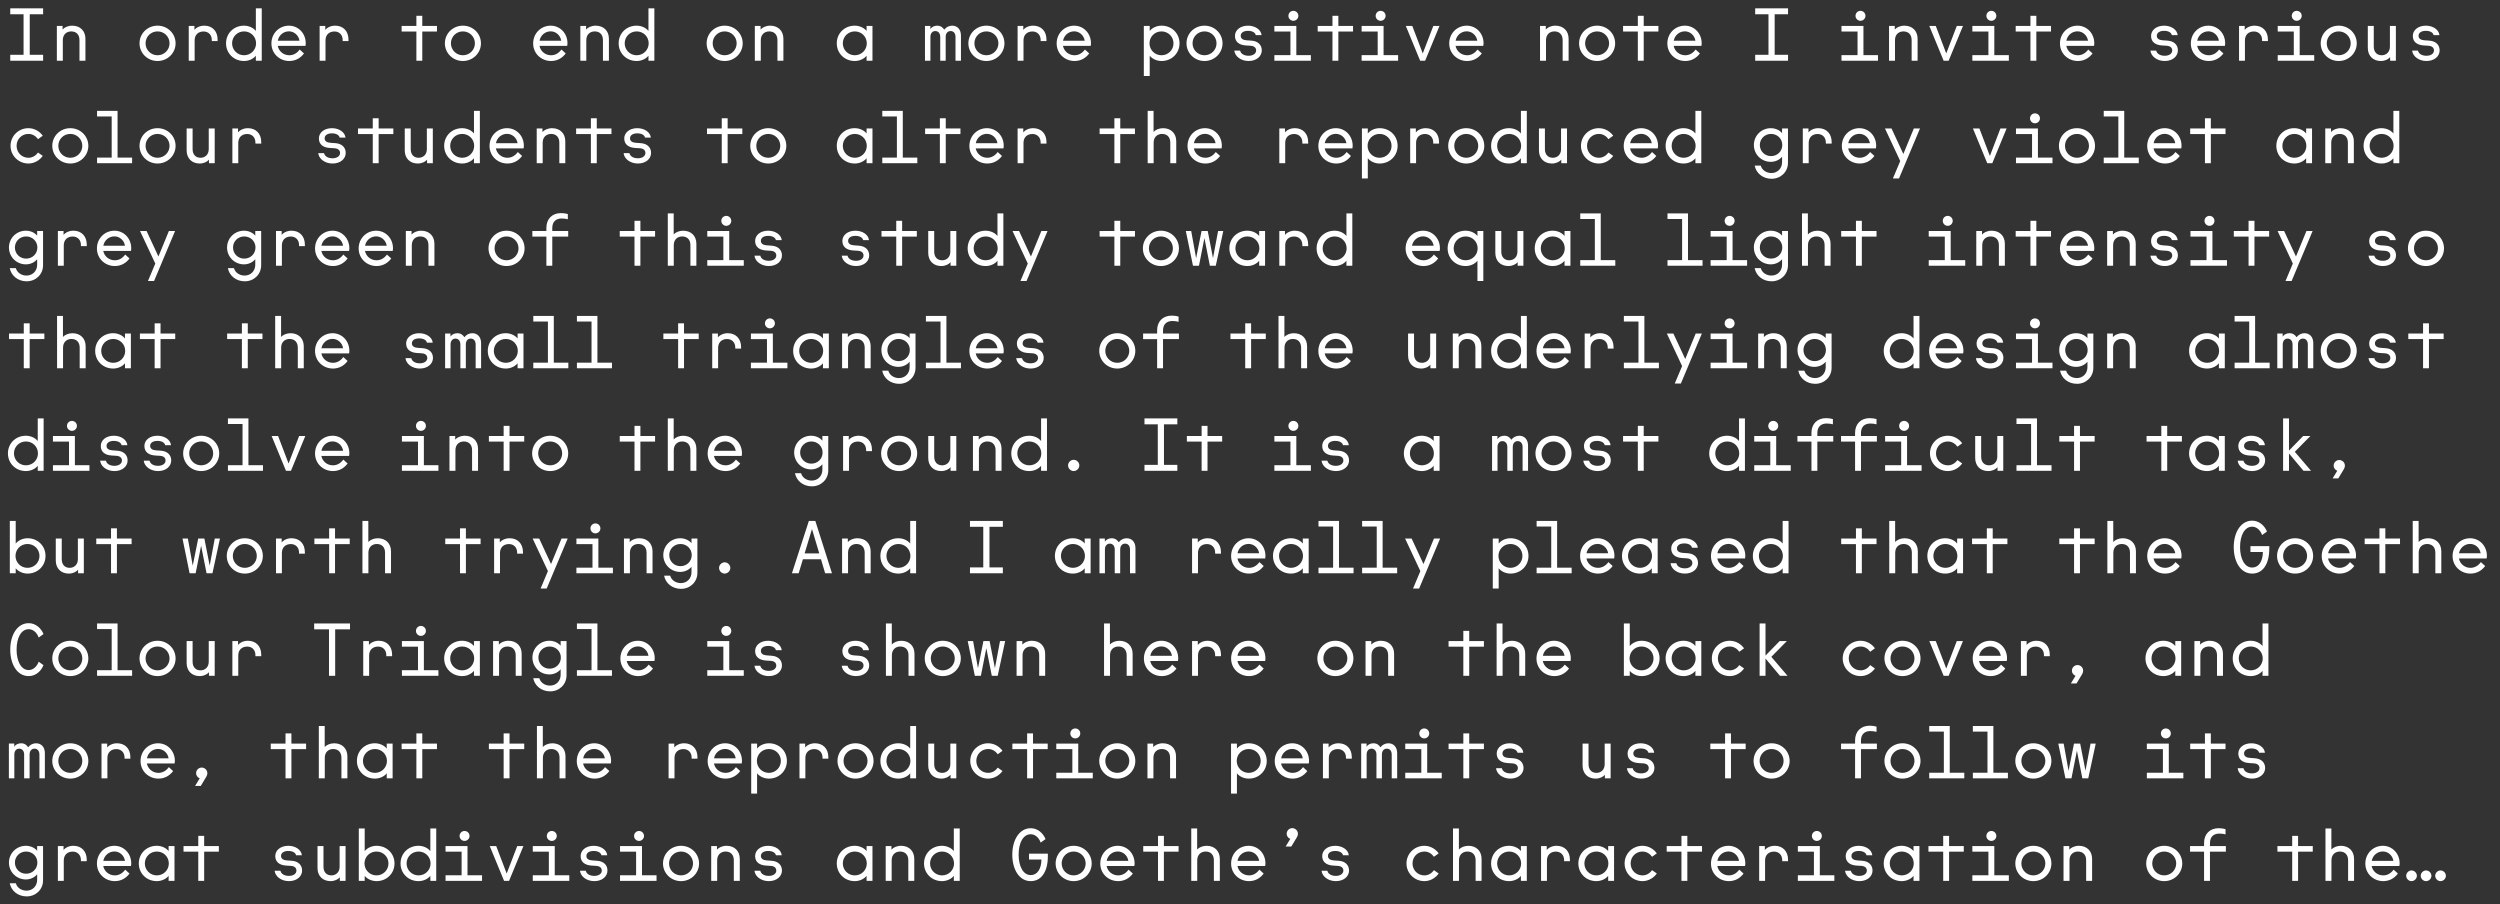 <?xml version="1.0" encoding="UTF-8"?><svg id="Layer_1" xmlns="http://www.w3.org/2000/svg" width="687.695" height="248.741" viewBox="0 0 687.695 248.741"><rect x="0" y="0" width="687.695" height="248.741" fill="#333333" stroke="none"/><defs><style>.cls-1{fill:#fff;}</style></defs><path class="cls-1" d="M7.341,246.58c2.5,0,4.5-1.879,4.5-4.399v-9.44h-1.62v1.278c-.68-.819-1.84-1.359-3.1-1.359-2.58,0-4.66,2.04-4.66,4.62,0,2.6,2.08,4.64,4.66,4.64,1.3,0,2.44-.6,3.1-1.419v1.52c0,1.761-1.3,2.981-2.92,2.981-1.48,0-2.64-.881-2.94-2.04h-1.68c.4,2.08,2.24,3.619,4.66,3.619h0ZM7.181,240.34c-1.72,0-3.08-1.339-3.08-3.06,0-1.7,1.36-3.039,3.08-3.039,1.74,0,3.1,1.319,3.1,3.039,0,1.74-1.36,3.06-3.1,3.06h0ZM15.921,242.3h1.62v-5.6c0-1.52,1-2.44,2.46-2.44,1.32,0,2.26.92,2.26,2.339v.3h1.6v-.42c0-2.319-1.46-3.819-3.66-3.819-1.16,0-2.18.48-2.72,1.16v-1.079h-1.56v9.56h0ZM31.581,242.38c1.66,0,3.06-.759,4.04-2.081l-1.18-1.08c-.76,1.04-1.74,1.581-2.86,1.581-1.56,0-2.88-1.06-3.18-2.58h7.62c.04-.201.08-.44.08-.72,0-2.741-2.04-4.841-4.62-4.841-2.68,0-4.82,2.121-4.82,4.881,0,2.819,2.26,4.839,4.92,4.839h0ZM34.381,236.8h-5.96c.26-1.46,1.52-2.58,3.06-2.58,1.38,0,2.66,1.04,2.9,2.58h0ZM43.12,242.38c1.34,0,2.6-.6,3.26-1.46v1.38h1.62v-9.56h-1.62v1.38c-.66-.861-1.92-1.461-3.26-1.461-2.78,0-4.94,2.081-4.94,4.86,0,2.76,2.16,4.86,4.94,4.86h0ZM43.14,240.8c-1.84,0-3.3-1.461-3.3-3.28,0-1.84,1.46-3.279,3.3-3.279s3.3,1.439,3.3,3.279c0,1.819-1.46,3.28-3.3,3.28h0ZM54.54,242.3h1.62v-8.021h4.04v-1.539h-4.04v-2.802h-1.62v2.802h-4.06v1.539h4.06v8.021h0ZM79.48,242.38c2.18,0,3.62-1.299,3.62-2.92,0-1.56-1.12-2.56-2.82-2.679l-1.38-.1c-.9-.06-1.6-.42-1.6-1.22,0-.881.82-1.38,2-1.38,1.14,0,1.98.44,2.14,1.179h1.6c-.16-1.52-1.78-2.6-3.74-2.6-2.14,0-3.58,1.24-3.58,2.82,0,1.68,1.22,2.499,2.96,2.619l1.3.081c1,.06,1.56.54,1.56,1.299,0,.84-.82,1.461-2.06,1.461s-2.16-.54-2.34-1.42h-1.6c.16,1.58,1.82,2.86,3.94,2.86h0ZM95.06,232.741h-1.64v5.679c0,1.52-1.02,2.38-2.26,2.38-1.3,0-2.18-.861-2.18-2.38v-5.679h-1.64v6.039c0,2.18,1.44,3.6,3.58,3.6,1.12,0,2.08-.46,2.56-1.08v1h1.58v-9.56h0ZM103.58,242.38c2.779,0,4.94-2.1,4.94-4.86,0-2.78-2.161-4.86-4.94-4.86-1.361,0-2.62.641-3.26,1.461v-6.221h-1.62v14.401h1.62v-1.38c.64.82,1.899,1.46,3.26,1.46h0ZM103.56,240.8c-1.841,0-3.3-1.461-3.3-3.28,0-1.84,1.459-3.279,3.3-3.279,1.84,0,3.299,1.439,3.299,3.279,0,1.819-1.459,3.28-3.299,3.28h0ZM115.119,242.38c1.34,0,2.6-.6,3.26-1.46v1.38h1.62v-14.401h-1.62v6.221c-.66-.861-1.92-1.461-3.26-1.461-2.78,0-4.94,2.081-4.94,4.86,0,2.76,2.16,4.86,4.94,4.86h0ZM115.139,240.8c-1.84,0-3.3-1.461-3.3-3.28,0-1.84,1.46-3.279,3.3-3.279s3.3,1.439,3.3,3.279c0,1.819-1.46,3.28-3.3,3.28h0ZM122.559,242.3h10.04v-1.54h-4v-8.019h-6.04v1.539h4.42v6.48h-4.42v1.54h0ZM127.779,231.32c.76,0,1.38-.619,1.38-1.359,0-.78-.62-1.38-1.38-1.38-.74,0-1.36.601-1.36,1.38,0,.741.62,1.359,1.36,1.359h0ZM138.659,242.3h1.38l3.94-9.56h-1.7l-2.9,7.559-2.88-7.559h-1.78l3.94,9.56h0ZM146.559,242.3h10.04v-1.54h-4v-8.019h-6.04v1.539h4.42v6.48h-4.42v1.54h0ZM151.779,231.32c.76,0,1.38-.619,1.38-1.359,0-.78-.62-1.38-1.38-1.38-.74,0-1.36.601-1.36,1.38,0,.741.62,1.359,1.36,1.359h0ZM163.479,242.38c2.18,0,3.62-1.299,3.62-2.92,0-1.56-1.12-2.56-2.82-2.679l-1.38-.1c-.9-.06-1.6-.42-1.6-1.22,0-.881.82-1.38,2-1.38,1.14,0,1.98.44,2.14,1.179h1.6c-.16-1.52-1.78-2.6-3.74-2.6-2.14,0-3.58,1.24-3.58,2.82,0,1.68,1.22,2.499,2.96,2.619l1.3.081c1.0.06,1.56.54,1.56,1.299,0,.84-.82,1.461-2.06,1.461s-2.16-.54-2.34-1.42h-1.6c.16,1.58,1.82,2.86,3.94,2.86h0ZM170.558,242.3h10.04v-1.54h-4v-8.019h-6.04v1.539h4.42v6.48h-4.42v1.54h0ZM175.778,231.32c.76,0,1.38-.619,1.38-1.359,0-.78-.62-1.38-1.38-1.38-.74,0-1.36.601-1.36,1.38,0,.741.62,1.359,1.36,1.359h0ZM187.338,242.38c2.74,0,4.96-2.16,4.96-4.86,0-2.72-2.22-4.86-4.96-4.86-2.76,0-4.96,2.141-4.96,4.86,0,2.7,2.2,4.86,4.96,4.86h0ZM187.338,240.8c-1.86,0-3.3-1.481-3.3-3.28,0-1.82,1.44-3.279,3.3-3.279,1.84,0,3.3,1.46,3.3,3.279,0,1.799-1.46,3.28-3.3,3.28h0ZM195.638,242.3h1.64v-5.661c0-1.559,1.04-2.399,2.32-2.399,1.34,0,2.26.84,2.26,2.399v5.661h1.64v-6.04c0-2.2-1.48-3.6-3.64-3.6-1.14,0-2.16.48-2.64,1.06v-.98h-1.58v9.56h0ZM211.478,242.38c2.18,0,3.62-1.299,3.62-2.92,0-1.56-1.12-2.56-2.82-2.679l-1.38-.1c-.9-.06-1.6-.42-1.6-1.22,0-.881.82-1.38,2-1.38,1.14,0,1.98.44,2.14,1.179h1.6c-.16-1.52-1.78-2.6-3.74-2.6-2.14,0-3.58,1.24-3.58,2.82,0,1.68,1.22,2.499,2.96,2.619l1.3.081c1.0.06,1.56.54,1.56,1.299,0,.84-.82,1.461-2.06,1.461s-2.16-.54-2.34-1.42h-1.6c.16,1.58,1.82,2.86,3.94,2.86h0ZM235.117,242.38c1.341,0,2.601-.6,3.26-1.46v1.38h1.62v-9.56h-1.62v1.38c-.659-.861-1.919-1.461-3.26-1.461-2.779,0-4.94,2.081-4.94,4.86,0,2.76,2.161,4.86,4.94,4.86h0ZM235.138,240.8c-1.841,0-3.3-1.461-3.3-3.28,0-1.84,1.459-3.279,3.3-3.279,1.839,0,3.299,1.439,3.299,3.279,0,1.819-1.46,3.28-3.299,3.28h0ZM243.637,242.3h1.64v-5.661c0-1.559,1.04-2.399,2.32-2.399,1.34,0,2.26.84,2.26,2.399v5.661h1.64v-6.04c0-2.2-1.48-3.6-3.64-3.6-1.14,0-2.16.48-2.64,1.06v-.98h-1.58v9.56h0ZM259.117,242.38c1.34,0,2.6-.6,3.26-1.46v1.38h1.62v-14.401h-1.62v6.221c-.66-.861-1.92-1.461-3.26-1.461-2.78,0-4.94,2.081-4.94,4.86,0,2.76,2.16,4.86,4.94,4.86h0ZM259.137,240.8c-1.84,0-3.3-1.461-3.3-3.28,0-1.84,1.46-3.279,3.3-3.279s3.3,1.439,3.3,3.279c0,1.819-1.46,3.28-3.3,3.28h0ZM283.541,242.38c2.74,0,4.7-2.34,4.7-6.861v-.7h-5.18v1.621h3.42c-.04,2.601-1.14,4.28-2.94,4.28-2.08,0-3.34-2.42-3.34-5.621,0-3.28,1.26-5.619,3.34-5.619,1.24,0,2.28.999,2.72,2.301l1.34-.961c-.58-1.5-2.06-3-4.06-3-3.08,0-5.08,3.141-5.08,7.279,0,4.121,1.94,7.281,5.08,7.281h0ZM295.341,242.38c2.74,0,4.96-2.16,4.96-4.86,0-2.72-2.22-4.86-4.96-4.86-2.76,0-4.96,2.141-4.96,4.86,0,2.7,2.2,4.86,4.96,4.86h0ZM295.341,240.8c-1.86,0-3.3-1.481-3.3-3.28,0-1.82,1.44-3.279,3.3-3.279,1.84,0,3.3,1.46,3.3,3.279,0,1.799-1.46,3.28-3.3,3.28h0ZM307.581,242.38c1.66,0,3.06-.759,4.04-2.081l-1.18-1.08c-.76,1.04-1.74,1.581-2.86,1.581-1.56,0-2.88-1.06-3.18-2.58h7.62c.04-.201.08-.44.08-.72,0-2.741-2.04-4.841-4.62-4.841-2.68,0-4.82,2.121-4.82,4.881,0,2.819,2.26,4.839,4.92,4.839h0ZM310.381,236.8h-5.96c.26-1.46,1.52-2.58,3.06-2.58,1.38,0,2.66,1.04,2.9,2.58h0ZM318.541,242.3h1.62v-8.021h4.04v-1.539h-4.04v-2.802h-1.62v2.802h-4.06v1.539h4.06v8.021h0ZM327.691,242.3h1.64v-5.661c0-1.559,1.05-2.399,2.33-2.399,1.34,0,2.25.84,2.25,2.399v5.661h1.64v-6.04c0-2.2-1.48-3.6-3.64-3.6-1.1,0-2.1.46-2.6,1.02v-5.781h-1.62v14.401h0ZM343.571,242.38c1.66,0,3.06-.759,4.04-2.081l-1.18-1.08c-.76,1.04-1.74,1.581-2.86,1.581-1.56,0-2.88-1.06-3.18-2.58h7.62c.04-.201.08-.44.08-.72,0-2.741-2.04-4.841-4.62-4.841-2.68,0-4.82,2.121-4.82,4.881,0,2.819,2.26,4.839,4.92,4.839h0ZM346.371,236.8h-5.96c.26-1.46,1.52-2.58,3.06-2.58,1.38,0,2.66,1.04,2.9,2.58h0ZM354.931,230.76l-1.28,2.101h1.56l1.54-2.56c.18-.3.28-.621.28-.94,0-.859-.7-1.56-1.56-1.56-.84,0-1.54.701-1.54,1.56,0,.62.44,1.2,1,1.399h0ZM367.471,242.38c2.18,0,3.62-1.299,3.62-2.92,0-1.56-1.12-2.56-2.82-2.679l-1.38-.1c-.9-.06-1.6-.42-1.6-1.22,0-.881.82-1.38,2-1.38,1.14,0,1.98.44,2.14,1.179h1.6c-.16-1.52-1.78-2.6-3.74-2.6-2.14,0-3.58,1.24-3.58,2.82,0,1.68,1.22,2.499,2.96,2.619l1.3.081c1.0.06,1.56.54,1.56,1.299,0,.84-.82,1.461-2.06,1.461s-2.16-.54-2.34-1.42h-1.6c.16,1.58,1.82,2.86,3.94,2.86h0ZM391.811,242.38c1.8,0,3.22-1.06,3.94-2.1l-1.3-.92c-.56.78-1.46,1.441-2.64,1.441-1.82,0-3.26-1.441-3.26-3.28,0-1.86,1.44-3.279,3.26-3.279,1.18,0,2.06.639,2.64,1.439l1.3-.94c-.72-1.04-2.14-2.081-3.94-2.081-2.72,0-4.92,2.141-4.92,4.86,0,2.7,2.2,4.86,4.92,4.86h0ZM399.691,242.3h1.64v-5.661c0-1.559,1.04-2.399,2.32-2.399,1.34,0,2.26.84,2.26,2.399v5.661h1.64v-6.04c0-2.2-1.48-3.6-3.64-3.6-1.1,0-2.1.46-2.6,1.02v-5.781h-1.62v14.401h0ZM415.111,242.38c1.34,0,2.6-.6,3.26-1.46v1.38h1.62v-9.56h-1.62v1.38c-.66-.861-1.92-1.461-3.26-1.461-2.78,0-4.94,2.081-4.94,4.86,0,2.76,2.16,4.86,4.94,4.86h0ZM415.131,240.8c-1.84,0-3.3-1.461-3.3-3.28,0-1.84,1.46-3.279,3.3-3.279s3.3,1.439,3.3,3.279c0,1.819-1.46,3.28-3.3,3.28h0ZM423.911,242.3h1.62v-5.6c0-1.52 1-2.44,2.46-2.44,1.32,0,2.26.92,2.26,2.339v.3h1.6v-.42c0-2.319-1.46-3.819-3.66-3.819-1.16,0-2.18.48-2.72,1.16v-1.079h-1.56v9.56h0ZM439.111,242.38c1.34,0,2.6-.6,3.26-1.46v1.38h1.62v-9.56h-1.62v1.38c-.66-.861-1.92-1.461-3.26-1.461-2.78,0-4.94,2.081-4.94,4.86,0,2.76,2.16,4.86,4.94,4.86h0ZM439.131,240.8c-1.84,0-3.3-1.461-3.3-3.28,0-1.84,1.46-3.279,3.3-3.279s3.3,1.439,3.3,3.279c0,1.819-1.46,3.28-3.3,3.28h0ZM451.811,242.38c1.8,0,3.22-1.06,3.94-2.1l-1.3-.92c-.56.78-1.46,1.441-2.64,1.441-1.82,0-3.26-1.441-3.26-3.28,0-1.86,1.44-3.279,3.26-3.279,1.18,0,2.06.639,2.64,1.439l1.3-.94c-.72-1.04-2.14-2.081-3.94-2.081-2.72,0-4.92,2.141-4.92,4.86,0,2.7,2.2,4.86,4.92,4.86h0ZM462.531,242.3h1.62v-8.021h4.04v-1.539h-4.04v-2.802h-1.62v2.802h-4.06v1.539h4.06v8.021h0ZM475.571,242.38c1.66,0,3.06-.759,4.04-2.081l-1.18-1.08c-.76,1.04-1.74,1.581-2.86,1.581-1.56,0-2.88-1.06-3.18-2.58h7.62c.04-.201.08-.44.08-.72,0-2.741-2.04-4.841-4.62-4.841-2.68,0-4.82,2.121-4.82,4.881,0,2.819,2.26,4.839,4.92,4.839h0ZM478.371,236.8h-5.96c.26-1.46,1.52-2.58,3.06-2.58,1.38,0,2.66,1.04,2.9,2.58h0ZM483.911,242.3h1.62v-5.6c0-1.52 1-2.44,2.46-2.44,1.32,0,2.26.92,2.26,2.339v.3h1.6v-.42c0-2.319-1.46-3.819-3.66-3.819-1.16,0-2.18.48-2.72,1.16v-1.079h-1.56v9.56h0ZM494.551,242.3h10.04v-1.54h-4v-8.019h-6.04v1.539h4.42v6.48h-4.42v1.54h0ZM499.771,231.32c.76,0,1.38-.619,1.38-1.359,0-.78-.62-1.38-1.38-1.38-.74,0-1.36.601-1.36,1.38,0,.741.62,1.359,1.36,1.359h0ZM511.471,242.38c2.18,0,3.62-1.299,3.62-2.92,0-1.56-1.12-2.56-2.82-2.679l-1.38-.1c-.9-.06-1.6-.42-1.6-1.22,0-.881.82-1.38,2-1.38,1.14,0,1.98.44,2.14,1.179h1.6c-.16-1.52-1.78-2.6-3.74-2.6-2.14,0-3.58,1.24-3.58,2.82,0,1.68,1.22,2.499,2.96,2.619l1.3.081c1.0.06,1.56.54,1.56,1.299,0,.84-.82,1.461-2.06,1.461s-2.16-.54-2.34-1.42h-1.6c.16,1.58,1.82,2.86,3.94,2.86h0ZM523.111,242.38c1.34,0,2.6-.6,3.26-1.46v1.38h1.62v-9.56h-1.62v1.38c-.66-.861-1.92-1.461-3.26-1.461-2.78,0-4.94,2.081-4.94,4.86,0,2.76,2.16,4.86,4.94,4.86h0ZM523.131,240.8c-1.84,0-3.3-1.461-3.3-3.28,0-1.84,1.46-3.279,3.3-3.279s3.3,1.439,3.3,3.279c0,1.819-1.46,3.28-3.3,3.28h0ZM534.531,242.3h1.62v-8.021h4.04v-1.539h-4.04v-2.802h-1.62v2.802h-4.06v1.539h4.06v8.021h0ZM542.551,242.3h10.04v-1.54h-4v-8.019h-6.04v1.539h4.42v6.48h-4.42v1.54h0ZM547.771,231.32c.76,0,1.38-.619,1.38-1.359,0-.78-.62-1.38-1.38-1.38-.74,0-1.36.601-1.36,1.38,0,.741.62,1.359,1.36,1.359h0ZM559.331,242.38c2.74,0,4.96-2.16,4.96-4.86,0-2.72-2.22-4.86-4.96-4.86-2.76,0-4.96,2.141-4.96,4.86,0,2.7,2.2,4.86,4.96,4.86h0ZM559.331,240.8c-1.86,0-3.3-1.481-3.3-3.28,0-1.82,1.44-3.279,3.3-3.279,1.84,0,3.3,1.46,3.3,3.279,0,1.799-1.46,3.28-3.3,3.28h0ZM567.631,242.3h1.64v-5.661c0-1.559,1.04-2.399,2.32-2.399,1.34,0,2.26.84,2.26,2.399v5.661h1.64v-6.04c0-2.2-1.48-3.6-3.64-3.6-1.14,0-2.16.48-2.64,1.06v-.98h-1.58v9.56h0ZM595.331,242.38c2.74,0,4.96-2.16,4.96-4.86,0-2.72-2.22-4.86-4.96-4.86-2.76,0-4.96,2.141-4.96,4.86,0,2.7,2.2,4.86,4.96,4.86h0ZM595.331,240.8c-1.86,0-3.3-1.481-3.3-3.28,0-1.82,1.44-3.279,3.3-3.279,1.84,0,3.3,1.46,3.3,3.279,0,1.799-1.46,3.28-3.3,3.28h0ZM606.291,242.3h1.62v-8.021h4.38v-1.539h-4.38v-.82c0-1.78,1.06-2.621,2.58-2.621.64,0,1.2.08,1.7.219v-1.439c-.52-.16-1.18-.26-1.88-.26-2.44,0-4.02,1.6-4.02,4.04v.881h-3.86v1.539h3.86v8.021h0ZM630.531,242.3h1.62v-8.021h4.04v-1.539h-4.04v-2.802h-1.62v2.802h-4.06v1.539h4.06v8.021h0ZM639.691,242.3h1.64v-5.661c0-1.559,1.04-2.399,2.32-2.399,1.34,0,2.26.84,2.26,2.399v5.661h1.64v-6.04c0-2.2-1.48-3.6-3.64-3.6-1.1,0-2.1.46-2.6,1.02v-5.781h-1.62v14.401h0ZM655.571,242.38c1.66,0,3.06-.759,4.04-2.081l-1.18-1.08c-.76,1.04-1.74,1.581-2.86,1.581-1.56,0-2.88-1.06-3.18-2.58h7.62c.04-.201.08-.44.08-.72,0-2.741-2.04-4.841-4.62-4.841-2.68,0-4.82,2.121-4.82,4.881,0,2.819,2.26,4.839,4.92,4.839h0ZM658.371,236.8h-5.96c.26-1.46,1.52-2.58,3.06-2.58,1.38,0,2.66,1.04,2.9,2.58h0ZM663.351,242.38c.8,0,1.48-.68,1.48-1.48,0-.779-.68-1.46-1.48-1.46-.78,0-1.46.681-1.46,1.46,0,.801.68,1.48,1.46,1.48h0ZM667.351,242.38c.8,0,1.48-.68,1.48-1.48,0-.779-.68-1.46-1.48-1.46-.78,0-1.46.681-1.46,1.46,0,.801.68,1.48,1.46,1.48h0ZM671.331,242.38c.8,0,1.48-.68,1.48-1.48,0-.779-.68-1.46-1.48-1.46-.78,0-1.46.681-1.46,1.46,0,.801.68,1.48,1.46,1.48h0Z"/><path class="cls-1" d="M2.441,214.099h1.5v-6.559c0-.981.56-1.602,1.34-1.602.8,0,1.36.621,1.36,1.602v6.559h1.5v-6.559c0-.981.54-1.602,1.36-1.602.8,0,1.34.621,1.34,1.602v6.559h1.5v-6.899c0-1.681-.96-2.74-2.42-2.74-.86,0-1.64.399-2.18,1.1-.42-.66-1.02-1.1-1.94-1.1-.86,0-1.5.379-1.88.919v-.839h-1.48v9.559h0ZM19.341,214.18c2.74,0,4.96-2.16,4.96-4.861,0-2.72-2.22-4.859-4.96-4.859-2.76,0-4.96,2.139-4.96,4.859,0,2.701,2.2,4.861,4.96,4.861h0ZM19.341,212.599c-1.86,0-3.3-1.48-3.3-3.28,0-1.818,1.44-3.278,3.3-3.278,1.84,0,3.3,1.46,3.3,3.278,0,1.801-1.46,3.28-3.3,3.28h0ZM27.921,214.099h1.62v-5.599c0-1.52,1-2.441,2.46-2.441,1.32,0,2.26.921,2.26,2.34v.301h1.6v-.42c0-2.32-1.46-3.82-3.66-3.82-1.16,0-2.18.48-2.72,1.161v-1.08h-1.56v9.559h0ZM43.58,214.18c1.66,0,3.06-.761,4.04-2.081l-1.18-1.08c-.76,1.04-1.74,1.58-2.86,1.58-1.56,0-2.88-1.059-3.18-2.58h7.62c.04-.199.08-.439.08-.719,0-2.74-2.04-4.84-4.62-4.84-2.68,0-4.82,2.121-4.82,4.879,0,2.821,2.26,4.841,4.92,4.841h0ZM46.38,208.6h-5.96c.26-1.461,1.52-2.58,3.06-2.58,1.38,0,2.66,1.04,2.9,2.58h0ZM54.94,214.099l-1.28,2.101h1.56l1.54-2.56c.18-.3.28-.621.28-.94,0-.861-.7-1.561-1.56-1.561-.84,0-1.54.7-1.54,1.561,0,.619.44,1.199 1,1.398h0ZM78.54,214.099h1.62v-8.02h4.04v-1.539h-4.04v-2.8h-1.62v2.8h-4.06v1.539h4.06v8.02h0ZM87.7,214.099h1.64v-5.66c0-1.56,1.04-2.399,2.32-2.399,1.34,0,2.26.839,2.26,2.399v5.66h1.64v-6.039c0-2.2-1.48-3.6-3.64-3.6-1.1,0-2.1.46-2.6,1.02v-5.78h-1.62v14.399h0ZM103.12,214.18c1.34,0,2.599-.601,3.26-1.46v1.379h1.62v-9.559h-1.62v1.379c-.661-.859-1.92-1.46-3.26-1.46-2.78,0-4.94,2.08-4.94,4.859,0,2.761,2.16,4.861,4.94,4.861h0ZM103.14,212.599c-1.841,0-3.3-1.46-3.3-3.28,0-1.839,1.459-3.278,3.3-3.278,1.839,0,3.3,1.439,3.3,3.278,0,1.821-1.461,3.28-3.3,3.28h0ZM114.539,214.099h1.62v-8.02h4.04v-1.539h-4.04v-2.8h-1.62v2.8h-4.06v1.539h4.06v8.02h0ZM138.539,214.099h1.62v-8.02h4.04v-1.539h-4.04v-2.8h-1.62v2.8h-4.06v1.539h4.06v8.02h0ZM147.699,214.099h1.64v-5.66c0-1.56,1.04-2.399,2.32-2.399,1.34,0,2.26.839,2.26,2.399v5.66h1.64v-6.039c0-2.2-1.48-3.6-3.64-3.6-1.1,0-2.1.46-2.6,1.02v-5.78h-1.62v14.399h0ZM163.579,214.18c1.66,0,3.06-.761,4.04-2.081l-1.18-1.08c-.76,1.04-1.74,1.58-2.86,1.58-1.56,0-2.88-1.059-3.18-2.58h7.62c.04-.199.08-.439.08-.719,0-2.74-2.04-4.84-4.62-4.84-2.68,0-4.82,2.121-4.82,4.879,0,2.821,2.26,4.841,4.92,4.841h0ZM166.379,208.6h-5.96c.26-1.461,1.52-2.58,3.06-2.58,1.38,0,2.66,1.04,2.9,2.58h0ZM183.918,214.099h1.62v-5.599c0-1.52,1-2.441,2.46-2.441,1.32,0,2.26.921,2.26,2.34v.301h1.6v-.42c0-2.32-1.46-3.82-3.66-3.82-1.16,0-2.18.48-2.72,1.161v-1.08h-1.56v9.559h0ZM199.578,214.18c1.66,0,3.06-.761,4.04-2.081l-1.18-1.08c-.76,1.04-1.74,1.58-2.86,1.58-1.56,0-2.88-1.059-3.18-2.58h7.62c.04-.199.08-.439.08-.719,0-2.74-2.04-4.84-4.62-4.84-2.68,0-4.82,2.121-4.82,4.879,0,2.821,2.26,4.841,4.92,4.841h0ZM202.378,208.6h-5.96c.26-1.461,1.52-2.58,3.06-2.58,1.38,0,2.66,1.04,2.9,2.58h0ZM206.638,218.3h1.62v-5.58c.66.859,1.92,1.46,3.26,1.46,2.78,0,4.94-2.101,4.94-4.861,0-2.779-2.16-4.859-4.94-4.859-1.34,0-2.6.6-3.26,1.46v-1.379h-1.62v13.76h0ZM211.498,212.599c-1.84,0-3.3-1.46-3.3-3.28,0-1.839,1.46-3.278,3.3-3.278s3.3,1.439,3.3,3.278c0,1.821-1.46,3.28-3.3,3.28h0ZM219.918,214.099h1.62v-5.599c0-1.52,1-2.441,2.46-2.441,1.32,0,2.26.921,2.26,2.34v.301h1.6v-.42c0-2.32-1.46-3.82-3.66-3.82-1.16,0-2.18.48-2.72,1.161v-1.08h-1.56v9.559h0ZM235.338,214.18c2.74,0,4.959-2.16,4.959-4.861,0-2.72-2.219-4.859-4.959-4.859-2.76,0-4.961,2.139-4.961,4.859,0,2.701,2.201,4.861,4.961,4.861h0ZM235.338,212.599c-1.861,0-3.301-1.48-3.301-3.28,0-1.818,1.44-3.278,3.301-3.278,1.839,0,3.3,1.46,3.3,3.278,0,1.801-1.461,3.28-3.3,3.28h0ZM247.117,214.18c1.34,0,2.6-.601,3.26-1.46v1.379h1.62v-14.399h-1.62v6.219c-.66-.859-1.92-1.46-3.26-1.46-2.78,0-4.94,2.08-4.94,4.859,0,2.761,2.16,4.861,4.94,4.861h0ZM247.137,212.599c-1.84,0-3.3-1.46-3.3-3.28,0-1.839,1.46-3.278,3.3-3.278s3.3,1.439,3.3,3.278c0,1.821-1.46,3.28-3.3,3.28h0ZM263.057,204.541h-1.64v5.679c0,1.521-1.02,2.379-2.26,2.379-1.3,0-2.18-.858-2.18-2.379v-5.679h-1.64v6.039c0,2.18,1.44,3.601,3.58,3.601,1.12,0,2.08-.46,2.56-1.08v.999h1.58v-9.559h0ZM271.821,214.18c1.8,0,3.22-1.06,3.94-2.101l-1.3-.919c-.56.779-1.46,1.439-2.64,1.439-1.824,0-3.264-1.439-3.264-3.28,0-1.859,1.44-3.278,3.264-3.278,1.18,0,2.06.64,2.64,1.439l1.3-.94c-.72-1.04-2.14-2.08-3.94-2.08-2.724,0-4.924,2.139-4.924,4.859,0,2.701,2.2,4.861,4.924,4.861h0ZM282.541,214.099h1.62v-8.02h4.04v-1.539h-4.04v-2.8h-1.62v2.8h-4.06v1.539h4.06v8.02h0ZM290.561,214.099h10.04v-1.539h-4v-8.02h-6.04v1.539h4.42v6.481h-4.42v1.539h0ZM295.781,203.12c.76,0,1.38-.62,1.38-1.36,0-.78-.62-1.38-1.38-1.38-.74,0-1.36.6-1.36,1.38,0,.741.62,1.36,1.36,1.36h0ZM307.341,214.18c2.74,0,4.96-2.16,4.96-4.861,0-2.72-2.22-4.859-4.96-4.859-2.76,0-4.96,2.139-4.96,4.859,0,2.701,2.2,4.861,4.96,4.861h0ZM307.341,212.599c-1.86,0-3.3-1.48-3.3-3.28,0-1.818,1.44-3.278,3.3-3.278,1.84,0,3.3,1.46,3.3,3.278,0,1.801-1.46,3.28-3.3,3.28h0ZM315.641,214.099h1.64v-5.66c0-1.56,1.04-2.399,2.32-2.399,1.34,0,2.26.839,2.26,2.399v5.66h1.64v-6.039c0-2.2-1.48-3.6-3.64-3.6-1.14,0-2.16.48-2.64,1.059v-.979h-1.58v9.559h0ZM338.631,218.3h1.62v-5.58c.66.859,1.92,1.46,3.26,1.46,2.78,0,4.94-2.101,4.94-4.861,0-2.779-2.16-4.859-4.94-4.859-1.34,0-2.6.6-3.26,1.46v-1.379h-1.62v13.76h0ZM343.491,212.599c-1.84,0-3.3-1.46-3.3-3.28,0-1.839,1.46-3.278,3.3-3.278s3.3,1.439,3.3,3.278c0,1.821-1.46,3.28-3.3,3.28h0ZM355.571,214.18c1.66,0,3.06-.761,4.04-2.081l-1.18-1.08c-.76,1.04-1.74,1.58-2.86,1.58-1.56,0-2.88-1.059-3.18-2.58h7.62c.04-.199.08-.439.08-.719,0-2.74-2.04-4.84-4.62-4.84-2.68,0-4.82,2.121-4.82,4.879,0,2.821,2.26,4.841,4.92,4.841h0ZM358.371,208.6h-5.96c.26-1.461,1.52-2.58,3.06-2.58,1.38,0,2.66,1.04,2.9,2.58h0ZM363.911,214.099h1.62v-5.599c0-1.52 1-2.441,2.46-2.441,1.32,0,2.26.921,2.26,2.34v.301h1.6v-.42c0-2.32-1.46-3.82-3.66-3.82-1.16,0-2.18.48-2.72,1.161v-1.08h-1.56v9.559h0ZM374.431,214.099h1.5v-6.559c0-.981.56-1.602,1.34-1.602.8,0,1.36.621,1.36,1.602v6.559h1.5v-6.559c0-.981.54-1.602,1.36-1.602.8,0,1.34.621,1.34,1.602v6.559h1.5v-6.899c0-1.681-.96-2.74-2.42-2.74-.86,0-1.64.399-2.18,1.1-.42-.66-1.02-1.1-1.94-1.1-.86,0-1.5.379-1.88.919v-.839h-1.48v9.559h0ZM386.551,214.099h10.04v-1.539h-4v-8.02h-6.04v1.539h4.42v6.481h-4.42v1.539h0ZM391.771,203.12c.76,0,1.38-.62,1.38-1.36,0-.78-.62-1.38-1.38-1.38-.74,0-1.36.6-1.36,1.38,0,.741.62,1.36,1.36,1.36h0ZM402.531,214.099h1.62v-8.02h4.04v-1.539h-4.04v-2.8h-1.62v2.8h-4.06v1.539h4.06v8.02h0ZM415.471,214.18c2.18,0,3.62-1.301,3.62-2.921,0-1.559-1.12-2.559-2.82-2.679l-1.38-.1c-.9-.06-1.6-.42-1.6-1.22,0-.88.82-1.38,2-1.38,1.14,0,1.98.439,2.14,1.179h1.6c-.16-1.52-1.78-2.6-3.74-2.6-2.14,0-3.58,1.24-3.58,2.82,0,1.68,1.22,2.501,2.96,2.62l1.3.081c1.0.06,1.56.54,1.56,1.3,0,.84-.82,1.46-2.06,1.46s-2.16-.54-2.34-1.42h-1.6c.16,1.58,1.82,2.86,3.94,2.86h0ZM443.051,204.541h-1.64v5.679c0,1.521-1.02,2.379-2.26,2.379-1.3,0-2.18-.858-2.18-2.379v-5.679h-1.64v6.039c0,2.18,1.44,3.601,3.58,3.601,1.12,0,2.08-.46,2.56-1.08v.999h1.58v-9.559h0ZM451.471,214.18c2.18,0,3.62-1.301,3.62-2.921,0-1.559-1.12-2.559-2.82-2.679l-1.38-.1c-.9-.06-1.6-.42-1.6-1.22,0-.88.82-1.38,2-1.38,1.14,0,1.98.439,2.14,1.179h1.6c-.16-1.52-1.78-2.6-3.74-2.6-2.14,0-3.58,1.24-3.58,2.82,0,1.68,1.22,2.501,2.96,2.62l1.3.081c1.0.06,1.56.54,1.56,1.3,0,.84-.82,1.46-2.06,1.46s-2.16-.54-2.34-1.42h-1.6c.16,1.58,1.82,2.86,3.94,2.86h0ZM474.531,214.099h1.62v-8.02h4.04v-1.539h-4.04v-2.8h-1.62v2.8h-4.06v1.539h4.06v8.02h0ZM487.331,214.18c2.74,0,4.96-2.16,4.96-4.861,0-2.72-2.22-4.859-4.96-4.859-2.76,0-4.96,2.139-4.96,4.859,0,2.701,2.2,4.861,4.96,4.861h0ZM487.331,212.599c-1.86,0-3.3-1.48-3.3-3.28,0-1.818,1.44-3.278,3.3-3.278,1.84,0,3.3,1.46,3.3,3.278,0,1.801-1.46,3.28-3.3,3.28h0ZM510.291,214.099h1.62v-8.02h4.38v-1.539h-4.38v-.82c0-1.78,1.06-2.62,2.58-2.62.64,0,1.2.08,1.7.219v-1.439c-.52-.161-1.18-.26-1.88-.26-2.44,0-4.02,1.599-4.02,4.04v.88h-3.86v1.539h3.86v8.02h0ZM523.331,214.18c2.74,0,4.96-2.16,4.96-4.861,0-2.72-2.22-4.859-4.96-4.859-2.76,0-4.96,2.139-4.96,4.859,0,2.701,2.2,4.861,4.96,4.861h0ZM523.331,212.599c-1.86,0-3.3-1.48-3.3-3.28,0-1.818,1.44-3.278,3.3-3.278,1.84,0,3.3,1.46,3.3,3.278,0,1.801-1.46,3.28-3.3,3.28h0ZM530.691,214.099h9.64v-1.539h-4v-12.86h-5.64v1.54h4.02v11.319h-4.02v1.539h0ZM542.691,214.099h9.64v-1.539h-4v-12.86h-5.64v1.54h4.02v11.319h-4.02v1.539h0ZM559.331,214.18c2.74,0,4.96-2.16,4.96-4.861,0-2.72-2.22-4.859-4.96-4.859-2.76,0-4.96,2.139-4.96,4.859,0,2.701,2.2,4.861,4.96,4.861h0ZM559.331,212.599c-1.86,0-3.3-1.48-3.3-3.28,0-1.818,1.44-3.278,3.3-3.278,1.84,0,3.3,1.46,3.3,3.278,0,1.801-1.46,3.28-3.3,3.28h0ZM568.151,214.099h1.66l1.5-7.599,1.5,7.599h1.62l2.06-9.559h-1.42l-1.4,7.46-1.46-7.46h-1.7l-1.5,7.479-1.34-7.479h-1.48l1.96,9.559h0ZM590.551,214.099h10.04v-1.539h-4v-8.02h-6.04v1.539h4.42v6.481h-4.42v1.539h0ZM595.771,203.12c.76,0,1.38-.62,1.38-1.36,0-.78-.62-1.38-1.38-1.38-.74,0-1.36.6-1.36,1.38,0,.741.62,1.36,1.36,1.36h0ZM606.531,214.099h1.62v-8.02h4.04v-1.539h-4.04v-2.8h-1.62v2.8h-4.06v1.539h4.06v8.02h0ZM619.471,214.18c2.18,0,3.62-1.301,3.62-2.921,0-1.559-1.12-2.559-2.82-2.679l-1.38-.1c-.9-.06-1.6-.42-1.6-1.22,0-.88.82-1.38,2-1.38,1.14,0,1.98.439,2.14,1.179h1.6c-.16-1.52-1.78-2.6-3.74-2.6-2.14,0-3.58,1.24-3.58,2.82,0,1.68,1.22,2.501,2.96,2.62l1.3.081c1.0.06,1.56.54,1.56,1.3,0,.84-.82,1.46-2.06,1.46s-2.16-.54-2.34-1.42h-1.6c.16,1.58,1.82,2.86,3.94,2.86h0Z"/><path class="cls-1" d="M7.901,185.98c2,0,3.48-1.48,4.06-3.019l-1.32-.94c-.46,1.299-1.5,2.3-2.74,2.3-2.08,0-3.34-2.42-3.34-5.62,0-3.28,1.26-5.621,3.34-5.621,1.24,0,2.28.98,2.74,2.3l1.32-.96c-.58-1.5-2.06-3-4.06-3-3.08,0-5.08,3.14-5.08,7.281,0,4.12,1.94,7.28,5.08,7.28h0ZM19.341,185.98c2.74,0,4.96-2.161,4.96-4.86,0-2.72-2.22-4.86-4.96-4.86-2.76,0-4.96,2.14-4.96,4.86,0,2.699,2.2,4.86,4.96,4.86h0ZM19.341,184.4c-1.86,0-3.3-1.48-3.3-3.28,0-1.819,1.44-3.28,3.3-3.28,1.84,0,3.3,1.461,3.3,3.28,0,1.8-1.46,3.28-3.3,3.28h0ZM26.701,185.9h9.64v-1.54h-4v-12.859h-5.64v1.54h4.02v11.319h-4.02v1.54h0ZM43.34,185.98c2.74,0,4.96-2.161,4.96-4.86,0-2.72-2.22-4.86-4.96-4.86-2.76,0-4.96,2.14-4.96,4.86,0,2.699,2.2,4.86,4.96,4.86h0ZM43.34,184.4c-1.86,0-3.3-1.48-3.3-3.28,0-1.819,1.44-3.28,3.3-3.28,1.84,0,3.3,1.461,3.3,3.28,0,1.8-1.46,3.28-3.3,3.28h0ZM59.06,176.34h-1.64v5.681c0,1.52-1.02,2.379-2.26,2.379-1.3,0-2.18-.859-2.18-2.379v-5.681h-1.64v6.04c0,2.18,1.44,3.6,3.58,3.6,1.12,0,2.08-.46,2.56-1.08v1h1.58v-9.56h0ZM63.92,185.9h1.62v-5.6c0-1.52 1-2.44,2.46-2.44,1.32,0,2.26.92,2.26,2.341v.3h1.6v-.42c0-2.32-1.46-3.82-3.66-3.82-1.16,0-2.18.48-2.72,1.16v-1.08h-1.56v9.56h0ZM90.5,185.9h1.7v-12.779h4.08v-1.62h-9.86v1.62h4.08v12.779h0ZM99.919,185.9h1.62v-5.6c0-1.52,1-2.44,2.461-2.44,1.32,0,2.26.92,2.26,2.341v.3h1.599v-.42c0-2.32-1.459-3.82-3.659-3.82-1.161,0-2.18.48-2.721,1.16v-1.08h-1.56v9.56h0ZM110.559,185.9h10.04v-1.54h-4v-8.021h-6.04v1.54h4.42v6.48h-4.42v1.54h0ZM115.779,174.921c.76,0,1.38-.621,1.38-1.36,0-.78-.62-1.38-1.38-1.38-.74,0-1.36.6-1.36,1.38,0,.739.62,1.36,1.36,1.36h0ZM127.119,185.98c1.34,0,2.6-.6,3.26-1.461v1.38h1.62v-9.56h-1.62v1.38c-.66-.86-1.92-1.46-3.26-1.46-2.78,0-4.94,2.081-4.94,4.86,0,2.76,2.16,4.86,4.94,4.86h0ZM127.139,184.4c-1.84,0-3.3-1.46-3.3-3.28,0-1.839,1.46-3.28,3.3-3.28s3.3,1.441,3.3,3.28c0,1.82-1.46,3.28-3.3,3.28h0ZM135.639,185.9h1.64v-5.659c0-1.561,1.04-2.401,2.32-2.401,1.34,0,2.26.84,2.26,2.401v5.659h1.64v-6.04c0-2.199-1.48-3.6-3.64-3.6-1.14,0-2.16.48-2.64,1.06v-.98h-1.58v9.56h0ZM151.339,190.18c2.5,0,4.5-1.88,4.5-4.4v-9.441h-1.62v1.281c-.68-.82-1.84-1.36-3.1-1.36-2.58,0-4.66,2.04-4.66,4.62,0,2.6,2.08,4.64,4.66,4.64,1.3,0,2.44-.6,3.1-1.42v1.52c0,1.76-1.3,2.979-2.92,2.979-1.48,0-2.64-.879-2.94-2.04h-1.68c.4,2.081,2.24,3.621,4.66,3.621h0ZM151.179,183.94c-1.72,0-3.08-1.341-3.08-3.06,0-1.7,1.36-3.041,3.08-3.041,1.74,0,3.1,1.321,3.1,3.041,0,1.74-1.36,3.06-3.1,3.06h0ZM158.699,185.9h9.64v-1.54h-4v-12.859h-5.64v1.54h4.02v11.319h-4.02v1.54h0ZM175.578,185.98c1.66,0,3.06-.76,4.04-2.081l-1.18-1.08c-.76,1.04-1.74,1.58-2.86,1.58-1.56,0-2.88-1.06-3.18-2.58h7.62c.04-.199.08-.44.08-.72,0-2.739-2.04-4.839-4.62-4.839-2.68,0-4.82,2.12-4.82,4.88,0,2.82,2.26,4.84,4.92,4.84h0ZM178.378,180.4h-5.96c.26-1.461,1.52-2.581,3.06-2.581,1.38,0,2.66,1.041,2.9,2.581h0ZM194.558,185.9h10.04v-1.54h-4v-8.021h-6.04v1.54h4.42v6.48h-4.42v1.54h0ZM199.778,174.921c.76,0,1.38-.621,1.38-1.36,0-.78-.62-1.38-1.38-1.38-.74,0-1.36.6-1.36,1.38,0,.739.62,1.36,1.36,1.36h0ZM211.478,185.98c2.18,0,3.62-1.3,3.62-2.92,0-1.559-1.12-2.559-2.82-2.679l-1.38-.101c-.9-.06-1.6-.42-1.6-1.221,0-.879.82-1.379,2-1.379,1.14,0,1.98.44,2.14,1.18h1.6c-.16-1.52-1.78-2.6-3.74-2.6-2.14,0-3.58,1.241-3.58,2.82,0,1.68,1.22,2.501,2.96,2.621l1.3.08c1.0.06,1.56.539,1.56,1.3,0,.84-.82,1.46-2.06,1.46s-2.16-.54-2.34-1.419h-1.6c.16,1.58,1.82,2.859,3.94,2.859h0ZM235.477,185.98c2.181,0,3.62-1.3,3.62-2.92,0-1.559-1.12-2.559-2.819-2.679l-1.38-.101c-.901-.06-1.601-.42-1.601-1.221,0-.879.82-1.379,2-1.379,1.14,0,1.981.44,2.14,1.18h1.6c-.16-1.52-1.779-2.6-3.74-2.6-2.139,0-3.579,1.241-3.579,2.82,0,1.68,1.219,2.501,2.959,2.621l1.3.08c1.0.06,1.56.539,1.56,1.3,0,.84-.819,1.46-2.06,1.46-1.24,0-2.159-.54-2.339-1.419h-1.601c.161,1.58,1.82,2.859,3.94,2.859h0ZM243.697,185.9h1.64v-5.659c0-1.561,1.04-2.401,2.32-2.401,1.34,0,2.26.84,2.26,2.401v5.659h1.64v-6.04c0-2.199-1.48-3.6-3.64-3.6-1.1,0-2.1.46-2.6,1.02v-5.779h-1.62v14.399h0ZM259.337,185.98c2.74,0,4.96-2.161,4.96-4.86,0-2.72-2.22-4.86-4.96-4.86-2.76,0-4.96,2.14-4.96,4.86,0,2.699,2.2,4.86,4.96,4.86h0ZM259.337,184.4c-1.86,0-3.3-1.48-3.3-3.28,0-1.819,1.44-3.28,3.3-3.28,1.84,0,3.3,1.461,3.3,3.28,0,1.8-1.46,3.28-3.3,3.28h0ZM268.157,185.9h1.66l1.5-7.6,1.504,7.6h1.62l2.06-9.56h-1.42l-1.4,7.461-1.46-7.461h-1.704l-1.5,7.479-1.34-7.479h-1.48l1.96,9.56h0ZM279.641,185.9h1.64v-5.659c0-1.561,1.04-2.401,2.32-2.401,1.34,0,2.26.84,2.26,2.401v5.659h1.64v-6.04c0-2.199-1.48-3.6-3.64-3.6-1.14,0-2.16.48-2.64,1.06v-.98h-1.58v9.56h0ZM303.701,185.9h1.64v-5.659c0-1.561,1.04-2.401,2.32-2.401,1.34,0,2.26.84,2.26,2.401v5.659h1.64v-6.04c0-2.199-1.48-3.6-3.64-3.6-1.1,0-2.1.46-2.6,1.02v-5.779h-1.62v14.399h0ZM319.581,185.98c1.66,0,3.06-.76,4.04-2.081l-1.18-1.08c-.76,1.04-1.74,1.58-2.86,1.58-1.56,0-2.88-1.06-3.18-2.58h7.62c.04-.199.08-.44.08-.72,0-2.739-2.04-4.839-4.62-4.839-2.68,0-4.82,2.12-4.82,4.88,0,2.82,2.26,4.84,4.92,4.84h0ZM322.381,180.4h-5.96c.26-1.461,1.52-2.581,3.06-2.581,1.38,0,2.66,1.041,2.9,2.581h0ZM327.911,185.9h1.63v-5.6c0-1.52,1-2.44,2.46-2.44,1.31,0,2.26.92,2.26,2.341v.3h1.6v-.42c0-2.32-1.46-3.82-3.67-3.82-1.15,0-2.17.48-2.71,1.16v-1.08h-1.57v9.56h0ZM343.571,185.98c1.66,0,3.06-.76,4.04-2.081l-1.18-1.08c-.76,1.04-1.74,1.58-2.86,1.58-1.56,0-2.88-1.06-3.18-2.58h7.62c.04-.199.08-.44.08-.72,0-2.739-2.04-4.839-4.62-4.839-2.68,0-4.82,2.12-4.82,4.88,0,2.82,2.26,4.84,4.92,4.84h0ZM346.371,180.4h-5.96c.26-1.461,1.52-2.581,3.06-2.581,1.38,0,2.66,1.041,2.9,2.581h0ZM367.331,185.98c2.74,0,4.96-2.161,4.96-4.86,0-2.72-2.22-4.86-4.96-4.86-2.76,0-4.96,2.14-4.96,4.86,0,2.699,2.2,4.86,4.96,4.86h0ZM367.331,184.4c-1.86,0-3.3-1.48-3.3-3.28,0-1.819,1.44-3.28,3.3-3.28,1.84,0,3.3,1.461,3.3,3.28,0,1.8-1.46,3.28-3.3,3.28h0ZM375.631,185.9h1.64v-5.659c0-1.561,1.04-2.401,2.32-2.401,1.34,0,2.26.84,2.26,2.401v5.659h1.64v-6.04c0-2.199-1.48-3.6-3.64-3.6-1.14,0-2.16.48-2.64,1.06v-.98h-1.58v9.56h0ZM402.531,185.9h1.62v-8.02h4.04v-1.54h-4.04v-2.799h-1.62v2.799h-4.06v1.54h4.06v8.02h0ZM411.691,185.9h1.64v-5.659c0-1.561,1.04-2.401,2.32-2.401,1.34,0,2.26.84,2.26,2.401v5.659h1.64v-6.04c0-2.199-1.48-3.6-3.64-3.6-1.1,0-2.1.46-2.6,1.02v-5.779h-1.62v14.399h0ZM427.571,185.98c1.66,0,3.06-.76,4.04-2.081l-1.18-1.08c-.76,1.04-1.74,1.58-2.86,1.58-1.56,0-2.88-1.06-3.18-2.58h7.62c.04-.199.08-.44.08-.72,0-2.739-2.04-4.839-4.62-4.839-2.68,0-4.82,2.12-4.82,4.88,0,2.82,2.26,4.84,4.92,4.84h0ZM430.371,180.4h-5.96c.26-1.461,1.52-2.581,3.06-2.581,1.38,0,2.66,1.041,2.9,2.581h0ZM451.571,185.98c2.78,0,4.94-2.1,4.94-4.86,0-2.779-2.16-4.86-4.94-4.86-1.36,0-2.62.64-3.26,1.46v-6.219h-1.62v14.399h1.62v-1.38c.64.82,1.9,1.461,3.26,1.461h0ZM451.551,184.4c-1.84,0-3.3-1.46-3.3-3.28,0-1.839,1.46-3.28,3.3-3.28s3.3,1.441,3.3,3.28c0,1.82-1.46,3.28-3.3,3.28h0ZM463.111,185.98c1.34,0,2.6-.6,3.26-1.461v1.38h1.62v-9.56h-1.62v1.38c-.66-.86-1.92-1.46-3.26-1.46-2.78,0-4.94,2.081-4.94,4.86,0,2.76,2.16,4.86,4.94,4.86h0ZM463.131,184.4c-1.84,0-3.3-1.46-3.3-3.28,0-1.839,1.46-3.28,3.3-3.28s3.3,1.441,3.3,3.28c0,1.82-1.46,3.28-3.3,3.28h0ZM475.811,185.98c1.8,0,3.22-1.06,3.94-2.1l-1.3-.919c-.56.78-1.46,1.439-2.64,1.439-1.82,0-3.26-1.439-3.26-3.28,0-1.86,1.44-3.28,3.26-3.28,1.18,0,2.06.641,2.64,1.441l1.3-.94c-.72-1.041-2.14-2.081-3.94-2.081-2.72,0-4.92,2.14-4.92,4.86,0,2.699,2.2,4.86,4.92,4.86h0ZM484.031,185.9h1.62v-4.76l3.98,4.76h2.08l-4.46-5.219,4.28-4.341h-1.98l-3.9,4v-8.839h-1.62v14.399h0ZM511.811,185.98c1.8,0,3.22-1.06,3.94-2.1l-1.3-.919c-.56.78-1.46,1.439-2.64,1.439-1.82,0-3.26-1.439-3.26-3.28,0-1.86,1.44-3.28,3.26-3.28,1.18,0,2.06.641,2.64,1.441l1.3-.94c-.72-1.041-2.14-2.081-3.94-2.081-2.72,0-4.92,2.14-4.92,4.86,0,2.699,2.2,4.86,4.92,4.86h0ZM523.331,185.98c2.74,0,4.96-2.161,4.96-4.86,0-2.72-2.22-4.86-4.96-4.86-2.76,0-4.96,2.14-4.96,4.86,0,2.699,2.2,4.86,4.96,4.86h0ZM523.331,184.4c-1.86,0-3.3-1.48-3.3-3.28,0-1.819,1.44-3.28,3.3-3.28,1.84,0,3.3,1.461,3.3,3.28,0,1.8-1.46,3.28-3.3,3.28h0ZM534.651,185.9h1.38l3.94-9.56h-1.7l-2.9,7.56-2.88-7.56h-1.78l3.94,9.56h0ZM547.571,185.98c1.66,0,3.06-.76,4.04-2.081l-1.18-1.08c-.76,1.04-1.74,1.58-2.86,1.58-1.56,0-2.88-1.06-3.18-2.58h7.62c.04-.199.08-.44.08-.72,0-2.739-2.04-4.839-4.62-4.839-2.68,0-4.82,2.12-4.82,4.88,0,2.82,2.26,4.84,4.92,4.84h0ZM550.371,180.4h-5.96c.26-1.461,1.52-2.581,3.06-2.581,1.38,0,2.66,1.041,2.9,2.581h0ZM555.911,185.9h1.62v-5.6c0-1.52,1-2.44,2.46-2.44,1.32,0,2.26.92,2.26,2.341v.3h1.6v-.42c0-2.32-1.46-3.82-3.66-3.82-1.16,0-2.18.48-2.72,1.16v-1.08h-1.56v9.56h0ZM570.931,185.9l-1.28,2.101h1.56l1.54-2.561c.18-.3.28-.621.28-.94,0-.86-.7-1.561-1.56-1.561-.84,0-1.54.701-1.54,1.561,0,.62.44,1.2,1,1.399h0ZM595.111,185.98c1.34,0,2.6-.6,3.26-1.461v1.38h1.62v-9.56h-1.62v1.38c-.66-.86-1.92-1.46-3.26-1.46-2.78,0-4.94,2.081-4.94,4.86,0,2.76,2.16,4.86,4.94,4.86h0ZM595.131,184.4c-1.84,0-3.3-1.46-3.3-3.28,0-1.839,1.46-3.28,3.3-3.28s3.3,1.441,3.3,3.28c0,1.82-1.46,3.28-3.3,3.28h0ZM603.631,185.9h1.64v-5.659c0-1.561,1.04-2.401,2.32-2.401,1.34,0,2.26.84,2.26,2.401v5.659h1.64v-6.04c0-2.199-1.48-3.6-3.64-3.6-1.14,0-2.16.48-2.64,1.06v-.98h-1.58v9.56h0ZM619.111,185.98c1.34,0,2.6-.6,3.26-1.461v1.38h1.62v-14.399h-1.62v6.219c-.66-.86-1.92-1.46-3.26-1.46-2.78,0-4.94,2.081-4.94,4.86,0,2.76,2.16,4.86,4.94,4.86h0ZM619.131,184.4c-1.84,0-3.3-1.46-3.3-3.28,0-1.839,1.46-3.28,3.3-3.28s3.3,1.441,3.3,3.28c0,1.82-1.46,3.28-3.3,3.28h0Z"/><path class="cls-1" d="M7.581,157.78c2.78,0,4.94-2.1,4.94-4.86,0-2.781-2.16-4.86-4.94-4.86-1.36,0-2.62.64-3.26,1.46v-6.219h-1.62v14.4h1.62v-1.381c.64.82,1.9,1.46,3.26,1.46h0ZM7.561,156.2c-1.84,0-3.3-1.46-3.3-3.28,0-1.839,1.46-3.28,3.3-3.28s3.3,1.441,3.3,3.28c0,1.821-1.46,3.28-3.3,3.28h0ZM23.061,148.14h-1.64v5.679c0,1.52-1.02,2.381-2.26,2.381-1.3,0-2.18-.861-2.18-2.381v-5.679h-1.64v6.04c0,2.18,1.44,3.6,3.58,3.6,1.12,0,2.08-.46,2.56-1.08v1h1.58v-9.56h0ZM30.541,157.7h1.62v-8.021h4.04v-1.54h-4.04v-2.799h-1.62v2.799h-4.06v1.54h4.06v8.021h0ZM52.16,157.7h1.66l1.5-7.6,1.5,7.6h1.62l2.06-9.56h-1.42l-1.4,7.46-1.46-7.46h-1.7l-1.5,7.48-1.34-7.48h-1.48l1.96,9.56h0ZM67.34,157.78c2.74,0,4.96-2.16,4.96-4.86,0-2.72-2.22-4.86-4.96-4.86-2.76,0-4.96,2.14-4.96,4.86,0,2.7,2.2,4.86,4.96,4.86h0ZM67.34,156.2c-1.86,0-3.3-1.48-3.3-3.28,0-1.821,1.44-3.28,3.3-3.28,1.84,0,3.3,1.46,3.3,3.28,0,1.8-1.46,3.28-3.3,3.28h0ZM75.92,157.7h1.62v-5.601c0-1.52 1-2.439,2.46-2.439,1.32,0,2.26.92,2.26,2.34v.3h1.6v-.42c0-2.32-1.46-3.82-3.66-3.82-1.16,0-2.18.48-2.72,1.16v-1.08h-1.56v9.56h0ZM90.54,157.7h1.62v-8.021h4.04v-1.54h-4.04v-2.799h-1.62v2.799h-4.06v1.54h4.06v8.021h0ZM99.7,157.7h1.64v-5.66c0-1.561,1.04-2.401,2.319-2.401,1.341,0,2.26.84,2.26,2.401v5.66h1.641v-6.04c0-2.2-1.48-3.6-3.641-3.6-1.099,0-2.099.459-2.599,1.02v-5.78h-1.62v14.4h0ZM126.539,157.7h1.62v-8.021h4.04v-1.54h-4.04v-2.799h-1.62v2.799h-4.06v1.54h4.06v8.021h0ZM135.919,157.7h1.62v-5.601c0-1.52,1-2.439,2.46-2.439,1.32,0,2.26.92,2.26,2.34v.3h1.6v-.42c0-2.32-1.46-3.82-3.66-3.82-1.16,0-2.18.48-2.72,1.16v-1.08h-1.56v9.56h0ZM148.699,161.9h1.68l5.78-13.76h-1.7l-2.88,7.021-3.26-7.021h-1.8l4.2,8.96-2.02,4.8h0ZM158.559,157.7h10.04v-1.54h-4v-8.02h-6.04v1.54h4.42v6.48h-4.42v1.54h0ZM163.779,146.72c.76,0,1.38-.621,1.38-1.36,0-.78-.62-1.38-1.38-1.38-.74,0-1.36.6-1.36,1.38,0,.74.62,1.36,1.36,1.36h0ZM171.638,157.7h1.64v-5.66c0-1.561,1.04-2.401,2.32-2.401,1.34,0,2.26.84,2.26,2.401v5.66h1.64v-6.04c0-2.2-1.48-3.6-3.64-3.6-1.14,0-2.16.48-2.64,1.06v-.981h-1.58v9.56h0ZM187.338,161.98c2.5,0,4.5-1.881,4.5-4.4v-9.44h-1.62v1.281c-.68-.82-1.84-1.36-3.1-1.36-2.58,0-4.66,2.04-4.66,4.62,0,2.601,2.08,4.64,4.66,4.64,1.3,0,2.44-.6,3.1-1.42v1.52c0,1.76-1.3,2.979-2.92,2.979-1.48,0-2.64-.879-2.94-2.04h-1.68c.4,2.08,2.24,3.621,4.66,3.621h0ZM187.178,155.74c-1.72,0-3.08-1.34-3.08-3.06,0-1.701,1.36-3.04,3.08-3.04,1.74,0,3.1,1.32,3.1,3.04,0,1.74-1.36,3.06-3.1,3.06h0ZM199.338,157.78c.84,0,1.56-.72,1.56-1.56,0-.82-.72-1.54-1.56-1.54-.82,0-1.54.72-1.54,1.54,0,.84.72,1.56,1.54,1.56h0ZM217.838,157.7h1.86l1.16-3.861h4.98l1.14,3.861h1.88l-4.58-14.4h-1.78l-4.66,14.4h0ZM221.338,152.22l2.02-6.701,2,6.701h-4.02ZM231.638,157.7h1.64v-5.66c0-1.561,1.04-2.401,2.319-2.401,1.34,0,2.26.84,2.26,2.401v5.66h1.64v-6.04c0-2.2-1.479-3.6-3.64-3.6-1.139,0-2.159.48-2.639,1.06v-.981h-1.58v9.56h0ZM247.117,157.78c1.34,0,2.6-.6,3.26-1.46v1.381h1.62v-14.4h-1.62v6.219c-.66-.86-1.92-1.46-3.26-1.46-2.78,0-4.94,2.079-4.94,4.86,0,2.76,2.16,4.86,4.94,4.86h0ZM247.137,156.2c-1.84,0-3.3-1.46-3.3-3.28,0-1.839,1.46-3.28,3.3-3.28s3.3,1.441,3.3,3.28c0,1.821-1.46,3.28-3.3,3.28h0ZM266.817,157.7h9.044v-1.62h-3.68v-11.16h3.68v-1.62h-9.044v1.62h3.66v11.16h-3.66v1.62h0ZM295.121,157.78c1.34,0,2.6-.6,3.26-1.46v1.381h1.62v-9.56h-1.62v1.38c-.66-.86-1.92-1.46-3.26-1.46-2.78,0-4.94,2.079-4.94,4.86,0,2.76,2.16,4.86,4.94,4.86h0ZM295.141,156.2c-1.84,0-3.3-1.46-3.3-3.28,0-1.839,1.46-3.28,3.3-3.28s3.3,1.441,3.3,3.28c0,1.821-1.46,3.28-3.3,3.28h0ZM302.441,157.7h1.5v-6.561c0-.98.56-1.6,1.34-1.6.8,0,1.36.62,1.36,1.6v6.561h1.5v-6.561c0-.98.54-1.6,1.36-1.6.8,0,1.34.62,1.34,1.6v6.561h1.5v-6.9c0-1.68-.96-2.74-2.42-2.74-.86,0-1.64.4-2.18,1.101-.42-.66-1.02-1.101-1.94-1.101-.86,0-1.5.379-1.88.919v-.84h-1.48v9.56h0ZM327.911,157.7h1.63v-5.601c0-1.52,1-2.439,2.46-2.439,1.31,0,2.26.92,2.26,2.34v.3h1.6v-.42c0-2.32-1.46-3.82-3.67-3.82-1.15,0-2.17.48-2.71,1.16v-1.08h-1.57v9.56h0ZM343.571,157.78c1.66,0,3.06-.76,4.04-2.079l-1.18-1.08c-.76,1.04-1.74,1.58-2.86,1.58-1.56,0-2.88-1.06-3.18-2.58h7.62c.04-.201.08-.44.08-.721,0-2.74-2.04-4.839-4.62-4.839-2.68,0-4.82,2.12-4.82,4.879,0,2.82,2.26,4.84,4.92,4.84h0ZM346.371,152.2h-5.96c.26-1.46,1.52-2.58,3.06-2.58,1.38,0,2.66,1.041,2.9,2.58h0ZM355.111,157.78c1.34,0,2.6-.6,3.26-1.46v1.381h1.62v-9.56h-1.62v1.38c-.66-.86-1.92-1.46-3.26-1.46-2.78,0-4.94,2.079-4.94,4.86,0,2.76,2.16,4.86,4.94,4.86h0ZM355.131,156.2c-1.84,0-3.3-1.46-3.3-3.28,0-1.839,1.46-3.28,3.3-3.28s3.3,1.441,3.3,3.28c0,1.821-1.46,3.28-3.3,3.28h0ZM362.691,157.7h9.64v-1.54h-4v-12.859h-5.64v1.539h4.02v11.32h-4.02v1.54h0ZM374.691,157.7h9.64v-1.54h-4v-12.859h-5.64v1.539h4.02v11.32h-4.02v1.54h0ZM388.691,161.9h1.68l5.78-13.76h-1.7l-2.88,7.021-3.26-7.021h-1.8l4.2,8.96-2.02,4.8h0ZM410.631,161.9h1.62v-5.58c.66.86,1.92,1.46,3.26,1.46,2.78,0,4.94-2.1,4.94-4.86,0-2.781-2.16-4.86-4.94-4.86-1.34,0-2.6.6-3.26,1.46v-1.38h-1.62v13.76h0ZM415.491,156.2c-1.84,0-3.3-1.46-3.3-3.28,0-1.839,1.46-3.28,3.3-3.28s3.3,1.441,3.3,3.28c0,1.821-1.46,3.28-3.3,3.28h0ZM422.691,157.7h9.64v-1.54h-4v-12.859h-5.64v1.539h4.02v11.32h-4.02v1.54h0ZM439.571,157.78c1.66,0,3.06-.76,4.04-2.079l-1.18-1.08c-.76,1.04-1.74,1.58-2.86,1.58-1.56,0-2.88-1.06-3.18-2.58h7.62c.04-.201.08-.44.08-.721,0-2.74-2.04-4.839-4.62-4.839-2.68,0-4.82,2.12-4.82,4.879,0,2.82,2.26,4.84,4.92,4.84h0ZM442.371,152.2h-5.96c.26-1.46,1.52-2.58,3.06-2.58,1.38,0,2.66,1.041,2.9,2.58h0ZM451.111,157.78c1.34,0,2.6-.6,3.26-1.46v1.381h1.62v-9.56h-1.62v1.38c-.66-.86-1.92-1.46-3.26-1.46-2.78,0-4.94,2.079-4.94,4.86,0,2.76,2.16,4.86,4.94,4.86h0ZM451.131,156.2c-1.84,0-3.3-1.46-3.3-3.28,0-1.839,1.46-3.28,3.3-3.28s3.3,1.441,3.3,3.28c0,1.821-1.46,3.28-3.3,3.28h0ZM463.471,157.78c2.18,0,3.62-1.3,3.62-2.92,0-1.56-1.12-2.559-2.82-2.679l-1.38-.1c-.9-.06-1.6-.42-1.6-1.221,0-.879.82-1.38,2-1.38,1.14,0,1.98.441,2.14,1.182h1.6c-.16-1.52-1.78-2.601-3.74-2.601-2.14,0-3.58,1.24-3.58,2.82,0,1.68,1.22,2.501,2.96,2.62l1.3.08c1.0.06,1.56.54,1.56,1.3,0,.84-.82,1.46-2.06,1.46s-2.16-.54-2.34-1.42h-1.6c.16,1.581,1.82,2.86,3.94,2.86h0ZM475.571,157.78c1.66,0,3.06-.76,4.04-2.079l-1.18-1.08c-.76,1.04-1.74,1.58-2.86,1.58-1.56,0-2.88-1.06-3.18-2.58h7.62c.04-.201.08-.44.08-.721,0-2.74-2.04-4.839-4.62-4.839-2.68,0-4.82,2.12-4.82,4.879,0,2.82,2.26,4.84,4.92,4.84h0ZM478.371,152.2h-5.96c.26-1.46,1.52-2.58,3.06-2.58,1.38,0,2.66,1.041,2.9,2.58h0ZM487.111,157.78c1.34,0,2.6-.6,3.26-1.46v1.381h1.62v-14.4h-1.62v6.219c-.66-.86-1.92-1.46-3.26-1.46-2.78,0-4.94,2.079-4.94,4.86,0,2.76,2.16,4.86,4.94,4.86h0ZM487.131,156.2c-1.84,0-3.3-1.46-3.3-3.28,0-1.839,1.46-3.28,3.3-3.28s3.3,1.441,3.3,3.28c0,1.821-1.46,3.28-3.3,3.28h0ZM510.531,157.7h1.62v-8.021h4.04v-1.54h-4.04v-2.799h-1.62v2.799h-4.06v1.54h4.06v8.021h0ZM519.691,157.7h1.64v-5.66c0-1.561,1.04-2.401,2.32-2.401,1.34,0,2.26.84,2.26,2.401v5.66h1.64v-6.04c0-2.2-1.48-3.6-3.64-3.6-1.1,0-2.1.459-2.6,1.02v-5.78h-1.62v14.4h0ZM535.111,157.78c1.34,0,2.6-.6,3.26-1.46v1.381h1.62v-9.56h-1.62v1.38c-.66-.86-1.92-1.46-3.26-1.46-2.78,0-4.94,2.079-4.94,4.86,0,2.76,2.16,4.86,4.94,4.86h0ZM535.131,156.2c-1.84,0-3.3-1.46-3.3-3.28,0-1.839,1.46-3.28,3.3-3.28s3.3,1.441,3.3,3.28c0,1.821-1.46,3.28-3.3,3.28h0ZM546.531,157.7h1.62v-8.021h4.04v-1.54h-4.04v-2.799h-1.62v2.799h-4.06v1.54h4.06v8.021h0ZM570.531,157.7h1.62v-8.021h4.04v-1.54h-4.04v-2.799h-1.62v2.799h-4.06v1.54h4.06v8.021h0ZM579.691,157.7h1.64v-5.66c0-1.561,1.04-2.401,2.32-2.401,1.34,0,2.26.84,2.26,2.401v5.66h1.64v-6.04c0-2.2-1.48-3.6-3.64-3.6-1.1,0-2.1.459-2.6,1.02v-5.78h-1.62v14.4h0ZM595.571,157.78c1.66,0,3.06-.76,4.04-2.079l-1.18-1.08c-.76,1.04-1.74,1.58-2.86,1.58-1.56,0-2.88-1.06-3.18-2.58h7.62c.04-.201.08-.44.08-.721,0-2.74-2.04-4.839-4.62-4.839-2.68,0-4.82,2.12-4.82,4.879,0,2.82,2.26,4.84,4.92,4.84h0ZM598.371,152.2h-5.96c.26-1.46,1.52-2.58,3.06-2.58,1.38,0,2.66,1.041,2.9,2.58h0ZM619.531,157.78c2.74,0,4.7-2.34,4.7-6.859v-.701h-5.18v1.62h3.42c-.04,2.6-1.14,4.281-2.94,4.281-2.08,0-3.34-2.421-3.34-5.621,0-3.28,1.26-5.62,3.34-5.62,1.24,0,2.28,1,2.72,2.3l1.34-.96c-.58-1.5-2.06-3-4.06-3-3.08,0-5.08,3.14-5.08,7.28,0,4.121,1.94,7.28,5.08,7.28h0ZM631.331,157.78c2.74,0,4.96-2.16,4.96-4.86,0-2.72-2.22-4.86-4.96-4.86-2.76,0-4.96,2.14-4.96,4.86,0,2.7,2.2,4.86,4.96,4.86h0ZM631.331,156.2c-1.86,0-3.3-1.48-3.3-3.28,0-1.821,1.44-3.28,3.3-3.28,1.84,0,3.3,1.46,3.3,3.28,0,1.8-1.46,3.28-3.3,3.28h0ZM643.571,157.78c1.66,0,3.06-.76,4.04-2.079l-1.18-1.08c-.76,1.04-1.74,1.58-2.86,1.58-1.56,0-2.88-1.06-3.18-2.58h7.62c.04-.201.08-.44.08-.721,0-2.74-2.04-4.839-4.62-4.839-2.68,0-4.82,2.12-4.82,4.879,0,2.82,2.26,4.84,4.92,4.84h0ZM646.371,152.2h-5.96c.26-1.46,1.52-2.58,3.06-2.58,1.38,0,2.66,1.041,2.9,2.58h0ZM654.531,157.7h1.62v-8.021h4.04v-1.54h-4.04v-2.799h-1.62v2.799h-4.06v1.54h4.06v8.021h0ZM663.691,157.7h1.64v-5.66c0-1.561,1.04-2.401,2.32-2.401,1.34,0,2.26.84,2.26,2.401v5.66h1.64v-6.04c0-2.2-1.48-3.6-3.64-3.6-1.1,0-2.1.459-2.6,1.02v-5.78h-1.62v14.4h0ZM679.571,157.78c1.66,0,3.06-.76,4.04-2.079l-1.18-1.08c-.76,1.04-1.74,1.58-2.86,1.58-1.56,0-2.88-1.06-3.18-2.58h7.62c.04-.201.08-.44.08-.721,0-2.74-2.04-4.839-4.62-4.839-2.68,0-4.82,2.12-4.82,4.879,0,2.82,2.26,4.84,4.92,4.84h0ZM682.371,152.2h-5.96c.26-1.46,1.52-2.58,3.06-2.58,1.38,0,2.66,1.041,2.9,2.58h0Z"/><path class="cls-1" d="M7.121,129.58c1.34,0,2.6-.6,3.26-1.46v1.38h1.62v-14.401h-1.62v6.221c-.66-.86-1.92-1.46-3.26-1.46-2.78,0-4.94,2.08-4.94,4.86,0,2.76,2.16,4.86,4.94,4.86h0ZM7.141,128c-1.84,0-3.3-1.46-3.3-3.28,0-1.84,1.46-3.28,3.3-3.28s3.3,1.44,3.3,3.28c0,1.821-1.46,3.28-3.3,3.28h0ZM14.561,129.5h10.04v-1.54h-4v-8.021h-6.04v1.54h4.42v6.48h-4.42v1.54h0ZM19.781,118.519c.76,0,1.38-.62,1.38-1.359,0-.78-.62-1.38-1.38-1.38-.74,0-1.36.6-1.36,1.38,0,.74.62,1.359,1.36,1.359h0ZM31.481,129.58c2.18,0,3.62-1.299,3.62-2.919,0-1.561-1.12-2.562-2.82-2.682l-1.38-.099c-.9-.061-1.6-.42-1.6-1.22,0-.88.82-1.38,2-1.38,1.14,0,1.98.44,2.14,1.179h1.6c-.16-1.52-1.78-2.6-3.74-2.6-2.14,0-3.58,1.239-3.58,2.82,0,1.68,1.22,2.501,2.96,2.621l1.3.08c1.0.06,1.56.54,1.56,1.3,0,.839-.82,1.46-2.06,1.46s-2.16-.54-2.34-1.42h-1.6c.16,1.581,1.82,2.86,3.94,2.86h0ZM43.48,129.58c2.18,0,3.62-1.299,3.62-2.919,0-1.561-1.12-2.562-2.82-2.682l-1.38-.099c-.9-.061-1.6-.42-1.6-1.22,0-.88.82-1.38,2-1.38,1.14,0,1.98.44,2.14,1.179h1.6c-.16-1.52-1.78-2.6-3.74-2.6-2.14,0-3.58,1.239-3.58,2.82,0,1.68,1.22,2.501,2.96,2.621l1.3.08c1,.06,1.56.54,1.56,1.3,0,.839-.82,1.46-2.06,1.46s-2.16-.54-2.34-1.42h-1.6c.16,1.581,1.82,2.86,3.94,2.86h0ZM55.34,129.58c2.74,0,4.96-2.16,4.96-4.86,0-2.72-2.22-4.86-4.96-4.86-2.76,0-4.96,2.14-4.96,4.86,0,2.7,2.2,4.86,4.96,4.86h0ZM55.34,128c-1.86,0-3.3-1.48-3.3-3.28,0-1.82,1.44-3.28,3.3-3.28,1.84,0,3.3,1.46,3.3,3.28,0,1.8-1.46,3.28-3.3,3.28h0ZM62.7,129.5h9.64v-1.54h-4v-12.861h-5.64v1.54h4.02v11.32h-4.02v1.54h0ZM78.66,129.5h1.38l3.94-9.56h-1.7l-2.9,7.561-2.88-7.561h-1.78l3.94,9.56h0ZM91.58,129.58c1.66,0,3.06-.76,4.04-2.08l-1.18-1.081c-.76,1.041-1.74,1.581-2.86,1.581-1.56,0-2.88-1.06-3.18-2.58h7.62c.04-.201.08-.441.08-.72,0-2.74-2.04-4.84-4.62-4.84-2.68,0-4.82,2.12-4.82,4.881,0,2.819,2.26,4.839,4.92,4.839h0ZM94.38,124h-5.96c.26-1.46,1.52-2.58,3.06-2.58,1.38,0,2.66,1.04,2.9,2.58h0ZM110.559,129.5h10.04v-1.54h-4v-8.021h-6.04v1.54h4.42v6.48h-4.42v1.54h0ZM115.779,118.519c.76,0,1.38-.62,1.38-1.359,0-.78-.62-1.38-1.38-1.38-.74,0-1.36.6-1.36,1.38,0,.74.62,1.359,1.36,1.359h0ZM123.639,129.5h1.64v-5.661c0-1.559,1.04-2.4,2.32-2.4,1.34,0,2.26.841,2.26,2.4v5.661h1.64v-6.04c0-2.2-1.48-3.6-3.64-3.6-1.14,0-2.16.48-2.64,1.06v-.981h-1.58v9.56h0ZM138.539,129.5h1.62v-8.02h4.04v-1.54h-4.04v-2.8h-1.62v2.8h-4.06v1.54h4.06v8.02h0ZM151.339,129.58c2.74,0,4.96-2.16,4.96-4.86,0-2.72-2.22-4.86-4.96-4.86-2.76,0-4.96,2.14-4.96,4.86,0,2.7,2.2,4.86,4.96,4.86h0ZM151.339,128c-1.86,0-3.3-1.48-3.3-3.28,0-1.82,1.44-3.28,3.3-3.28,1.84,0,3.3,1.46,3.3,3.28,0,1.8-1.46,3.28-3.3,3.28h0ZM174.538,129.5h1.62v-8.02h4.04v-1.54h-4.04v-2.8h-1.62v2.8h-4.06v1.54h4.06v8.02h0ZM183.698,129.5h1.64v-5.661c0-1.559,1.04-2.4,2.32-2.4,1.34,0,2.26.841,2.26,2.4v5.661h1.64v-6.04c0-2.2-1.48-3.6-3.64-3.6-1.1,0-2.1.46-2.6,1.02v-5.781h-1.62v14.401h0ZM199.578,129.58c1.66,0,3.06-.76,4.04-2.08l-1.18-1.081c-.76,1.041-1.74,1.581-2.86,1.581-1.56,0-2.88-1.06-3.18-2.58h7.62c.04-.201.08-.441.08-.72,0-2.74-2.04-4.84-4.62-4.84-2.68,0-4.82,2.12-4.82,4.881,0,2.819,2.26,4.839,4.92,4.839h0ZM202.378,124h-5.96c.26-1.46,1.52-2.58,3.06-2.58,1.38,0,2.66,1.04,2.9,2.58h0ZM223.338,133.78c2.5,0,4.5-1.88,4.5-4.399v-9.441h-1.62v1.281c-.68-.82-1.84-1.36-3.1-1.36-2.58,0-4.66,2.04-4.66,4.62,0,2.601,2.08,4.641,4.66,4.641,1.3,0,2.44-.601,3.1-1.42v1.52c0,1.76-1.3,2.981-2.92,2.981-1.48,0-2.64-.881-2.94-2.04h-1.68c.4,2.081,2.24,3.62,4.66,3.62h0ZM223.178,127.54c-1.72,0-3.08-1.34-3.08-3.06,0-1.7,1.36-3.041,3.08-3.041,1.74,0,3.1,1.32,3.1,3.041,0,1.74-1.36,3.06-3.1,3.06h0ZM231.917,129.5h1.62v-5.601c0-1.52,1-2.439,2.46-2.439,1.321,0,2.261.919,2.261,2.34v.299h1.599v-.419c0-2.32-1.459-3.82-3.659-3.82-1.161,0-2.18.48-2.721,1.16v-1.08h-1.56v9.56h0ZM247.337,129.58c2.74,0,4.96-2.16,4.96-4.86,0-2.72-2.22-4.86-4.96-4.86-2.76,0-4.96,2.14-4.96,4.86,0,2.7,2.2,4.86,4.96,4.86h0ZM247.337,128c-1.86,0-3.3-1.48-3.3-3.28,0-1.82,1.44-3.28,3.3-3.28,1.84,0,3.3,1.46,3.3,3.28,0,1.8-1.46,3.28-3.3,3.28h0ZM263.057,119.94h-1.64v5.68c0,1.52-1.02,2.38-2.26,2.38-1.3,0-2.18-.86-2.18-2.38v-5.68h-1.64v6.04c0,2.181,1.44,3.6,3.58,3.6,1.12,0,2.08-.46,2.56-1.08v1h1.58v-9.56h0ZM267.637,129.5h1.64v-5.661c0-1.559,1.04-2.4,2.324-2.4,1.34,0,2.26.841,2.26,2.4v5.661h1.64v-6.04c0-2.2-1.48-3.6-3.64-3.6-1.144,0-2.164.48-2.644,1.06v-.981h-1.58v9.56h0ZM283.121,129.58c1.34,0,2.6-.6,3.26-1.46v1.38h1.62v-14.401h-1.62v6.221c-.66-.86-1.92-1.46-3.26-1.46-2.78,0-4.94,2.08-4.94,4.86,0,2.76,2.16,4.86,4.94,4.86h0ZM283.141,128c-1.84,0-3.3-1.46-3.3-3.28,0-1.84,1.46-3.28,3.3-3.28s3.3,1.44,3.3,3.28c0,1.821-1.46,3.28-3.3,3.28h0ZM295.341,129.58c.84,0,1.56-.72,1.56-1.56,0-.819-.72-1.54-1.56-1.54-.82,0-1.54.721-1.54,1.54,0,.84.72,1.56,1.54,1.56h0ZM314.821,129.5h9.04v-1.62h-3.68v-11.16h3.68v-1.621h-9.04v1.621h3.66v11.16h-3.66v1.62h0ZM330.541,129.5h1.62v-8.02h4.03v-1.54h-4.03v-2.8h-1.62v2.8h-4.06v1.54h4.06v8.02h0ZM350.551,129.5h10.04v-1.54h-4v-8.021h-6.04v1.54h4.42v6.48h-4.42v1.54h0ZM355.771,118.519c.76,0,1.38-.62,1.38-1.359,0-.78-.62-1.38-1.38-1.38-.74,0-1.36.6-1.36,1.38,0,.74.62,1.359,1.36,1.359h0ZM367.471,129.58c2.18,0,3.62-1.299,3.62-2.919,0-1.561-1.12-2.562-2.82-2.682l-1.38-.099c-.9-.061-1.6-.42-1.6-1.22,0-.88.82-1.38,2-1.38,1.14,0,1.98.44,2.14,1.179h1.6c-.16-1.52-1.78-2.6-3.74-2.6-2.14,0-3.58,1.239-3.58,2.82,0,1.68,1.22,2.501,2.96,2.621l1.3.08c1.0.06,1.56.54,1.56,1.3,0,.839-.82,1.46-2.06,1.46s-2.16-.54-2.34-1.42h-1.6c.16,1.581,1.82,2.86,3.94,2.86h0ZM391.111,129.58c1.34,0,2.6-.6,3.26-1.46v1.38h1.62v-9.56h-1.62v1.38c-.66-.86-1.92-1.46-3.26-1.46-2.78,0-4.94,2.08-4.94,4.86,0,2.76,2.16,4.86,4.94,4.86h0ZM391.131,128c-1.84,0-3.3-1.46-3.3-3.28,0-1.84,1.46-3.28,3.3-3.28s3.3,1.44,3.3,3.28c0,1.821-1.46,3.28-3.3,3.28h0ZM410.431,129.5h1.5v-6.561c0-.98.56-1.599,1.34-1.599.8,0,1.36.62,1.36,1.599v6.561h1.5v-6.561c0-.98.54-1.599,1.36-1.599.8,0,1.34.62,1.34,1.599v6.561h1.5v-6.901c0-1.679-.96-2.739-2.42-2.739-.86,0-1.64.4-2.18,1.1-.42-.66-1.02-1.1-1.94-1.1-.86,0-1.5.381-1.88.921v-.841h-1.48v9.56h0ZM427.331,129.58c2.74,0,4.96-2.16,4.96-4.86,0-2.72-2.22-4.86-4.96-4.86-2.76,0-4.96,2.14-4.96,4.86,0,2.7,2.2,4.86,4.96,4.86h0ZM427.331,128c-1.86,0-3.3-1.48-3.3-3.28,0-1.82,1.44-3.28,3.3-3.28,1.84,0,3.3,1.46,3.3,3.28,0,1.8-1.46,3.28-3.3,3.28h0ZM439.471,129.58c2.18,0,3.62-1.299,3.62-2.919,0-1.561-1.12-2.562-2.82-2.682l-1.38-.099c-.9-.061-1.6-.42-1.6-1.22,0-.88.82-1.38,2-1.38,1.14,0,1.98.44,2.14,1.179h1.6c-.16-1.52-1.78-2.6-3.74-2.6-2.14,0-3.58,1.239-3.58,2.82,0,1.68,1.22,2.501,2.96,2.621l1.3.08c1.0.06,1.56.54,1.56,1.3,0,.839-.82,1.46-2.06,1.46s-2.16-.54-2.34-1.42h-1.6c.16,1.581,1.82,2.86,3.94,2.86h0ZM450.531,129.5h1.62v-8.02h4.04v-1.54h-4.04v-2.8h-1.62v2.8h-4.06v1.54h4.06v8.02h0ZM475.111,129.58c1.34,0,2.6-.6,3.26-1.46v1.38h1.62v-14.401h-1.62v6.221c-.66-.86-1.92-1.46-3.26-1.46-2.78,0-4.94,2.08-4.94,4.86,0,2.76,2.16,4.86,4.94,4.86h0ZM475.131,128c-1.84,0-3.3-1.46-3.3-3.28,0-1.84,1.46-3.28,3.3-3.28s3.3,1.44,3.3,3.28c0,1.821-1.46,3.28-3.3,3.28h0ZM482.551,129.5h10.04v-1.54h-4v-8.021h-6.04v1.54h4.42v6.48h-4.42v1.54h0ZM487.771,118.519c.76,0,1.38-.62,1.38-1.359,0-.78-.62-1.38-1.38-1.38-.74,0-1.36.6-1.36,1.38,0,.74.62,1.359,1.36,1.359h0ZM498.291,129.5h1.62v-8.02h4.38v-1.54h-4.38v-.819c0-1.78,1.06-2.62,2.58-2.62.64,0,1.2.081,1.7.22v-1.44c-.52-.161-1.18-.261-1.88-.261-2.44,0-4.02,1.6-4.02,4.04v.88h-3.86v1.54h3.86v8.02h0ZM510.291,129.5h1.62v-8.02h4.38v-1.54h-4.38v-.819c0-1.78,1.06-2.62,2.58-2.62.64,0,1.2.081,1.7.22v-1.44c-.52-.161-1.18-.261-1.88-.261-2.44,0-4.02,1.6-4.02,4.04v.88h-3.86v1.54h3.86v8.02h0ZM518.551,129.5h10.04v-1.54h-4v-8.021h-6.04v1.54h4.42v6.48h-4.42v1.54h0ZM523.771,118.519c.76,0,1.38-.62,1.38-1.359,0-.78-.62-1.38-1.38-1.38-.74,0-1.36.6-1.36,1.38,0,.74.62,1.359,1.36,1.359h0ZM535.811,129.58c1.8,0,3.22-1.06,3.94-2.1l-1.3-.921c-.56.781-1.46,1.441-2.64,1.441-1.82,0-3.26-1.441-3.26-3.28,0-1.86,1.44-3.28,3.26-3.28,1.18,0,2.06.641,2.64,1.44l1.3-.94c-.72-1.04-2.14-2.08-3.94-2.08-2.72,0-4.92,2.14-4.92,4.86,0,2.7,2.2,4.86,4.92,4.86h0ZM551.051,119.94h-1.64v5.68c0,1.52-1.02,2.38-2.26,2.38-1.3,0-2.18-.86-2.18-2.38v-5.68h-1.64v6.04c0,2.181,1.44,3.6,3.58,3.6,1.12,0,2.08-.46,2.56-1.08v1h1.58v-9.56h0ZM554.691,129.5h9.64v-1.54h-4v-12.861h-5.64v1.54h4.02v11.32h-4.02v1.54h0ZM570.531,129.5h1.62v-8.02h4.04v-1.54h-4.04v-2.8h-1.62v2.8h-4.06v1.54h4.06v8.02h0ZM594.531,129.5h1.62v-8.02h4.04v-1.54h-4.04v-2.8h-1.62v2.8h-4.06v1.54h4.06v8.02h0ZM607.111,129.58c1.34,0,2.6-.6,3.26-1.46v1.38h1.62v-9.56h-1.62v1.38c-.66-.86-1.92-1.46-3.26-1.46-2.78,0-4.94,2.08-4.94,4.86,0,2.76,2.16,4.86,4.94,4.86h0ZM607.131,128c-1.84,0-3.3-1.46-3.3-3.28,0-1.84,1.46-3.28,3.3-3.28s3.3,1.44,3.3,3.28c0,1.821-1.46,3.28-3.3,3.28h0ZM619.471,129.58c2.18,0,3.62-1.299,3.62-2.919,0-1.561-1.12-2.562-2.82-2.682l-1.38-.099c-.9-.061-1.6-.42-1.6-1.22,0-.88.82-1.38,2-1.38,1.14,0,1.98.44,2.14,1.179h1.6c-.16-1.52-1.78-2.6-3.74-2.6-2.14,0-3.58,1.239-3.58,2.82,0,1.68,1.22,2.501,2.96,2.621l1.3.08c1.0.06,1.56.54,1.56,1.3,0,.839-.82,1.46-2.06,1.46s-2.16-.54-2.34-1.42h-1.6c.16,1.581,1.82,2.86,3.94,2.86h0ZM628.031,129.5h1.62v-4.759l3.98,4.759h2.08l-4.46-5.22,4.28-4.341h-1.98l-3.9,4v-8.841h-1.62v14.401h0ZM642.931,129.5l-1.28,2.099h1.56l1.54-2.559c.18-.3.28-.62.28-.94,0-.86-.7-1.559-1.56-1.559-.84,0-1.54.699-1.54,1.559,0,.621.44,1.2,1,1.4h0Z"/><path class="cls-1" d="M6.541,101.3h1.62v-8.021h4.04v-1.539h-4.04v-2.801h-1.62v2.801H2.481v1.539h4.06v8.021h0ZM15.701,101.3h1.64v-5.661c0-1.559,1.04-2.399,2.32-2.399,1.34,0,2.26.84,2.26,2.399v5.661h1.64v-6.04c0-2.2-1.48-3.6-3.64-3.6-1.1,0-2.1.46-2.6,1.02v-5.78h-1.62v14.401h0ZM31.121,101.38c1.34,0,2.6-.6,3.26-1.46v1.38h1.62v-9.56h-1.62v1.38c-.66-.861-1.92-1.461-3.26-1.461-2.78,0-4.94,2.081-4.94,4.86,0,2.76,2.16,4.86,4.94,4.86h0ZM31.141,99.8c-1.84,0-3.3-1.461-3.3-3.28,0-1.84,1.46-3.279,3.3-3.279s3.3,1.439,3.3,3.279c0,1.819-1.46,3.28-3.3,3.28h0ZM42.54,101.3h1.62v-8.021h4.04v-1.539h-4.04v-2.801h-1.62v2.801h-4.06v1.539h4.06v8.021h0ZM66.54,101.3h1.62v-8.021h4.04v-1.539h-4.04v-2.801h-1.62v2.801h-4.06v1.539h4.06v8.021h0ZM75.7,101.3h1.64v-5.661c0-1.559,1.04-2.399,2.32-2.399,1.34,0,2.26.84,2.26,2.399v5.661h1.64v-6.04c0-2.2-1.48-3.6-3.64-3.6-1.1,0-2.1.46-2.6,1.02v-5.78h-1.62v14.401h0ZM91.58,101.38c1.66,0,3.06-.759,4.04-2.081l-1.18-1.08c-.76,1.04-1.74,1.581-2.86,1.581-1.56,0-2.88-1.06-3.18-2.58h7.62c.04-.201.08-.44.08-.72,0-2.74-2.04-4.84-4.62-4.84-2.68,0-4.82,2.121-4.82,4.881,0,2.819,2.26,4.839,4.92,4.839h0ZM94.38,95.8h-5.96c.26-1.46,1.52-2.58,3.06-2.58,1.38,0,2.66,1.04,2.9,2.58h0ZM115.479,101.38c2.18,0,3.62-1.299,3.62-2.92,0-1.56-1.12-2.56-2.82-2.679l-1.38-.101c-.9-.06-1.6-.42-1.6-1.219,0-.88.82-1.38,2-1.38,1.14,0,1.98.44,2.14,1.18h1.6c-.16-1.52-1.78-2.6-3.74-2.6-2.14,0-3.58,1.24-3.58,2.82,0,1.68,1.22,2.499,2.96,2.619l1.3.081c1.0.06,1.56.54,1.56,1.299,0,.84-.82,1.461-2.06,1.461s-2.16-.54-2.34-1.42h-1.6c.16,1.58,1.82,2.86,3.94,2.86h0ZM122.439,101.3h1.5v-6.56c0-.981.56-1.602,1.34-1.602.8,0,1.36.621,1.36,1.602v6.56h1.5v-6.56c0-.981.54-1.602,1.36-1.602.8,0,1.34.621,1.34,1.602v6.56h1.5v-6.901c0-1.679-.96-2.74-2.42-2.74-.86,0-1.64.399-2.18,1.1-.42-.66-1.02-1.1-1.94-1.1-.86,0-1.5.381-1.88.921v-.84h-1.48v9.56h0ZM139.119,101.38c1.34,0,2.6-.6,3.26-1.46v1.38h1.62v-9.56h-1.62v1.38c-.66-.861-1.92-1.461-3.26-1.461-2.78,0-4.94,2.081-4.94,4.86,0,2.76,2.16,4.86,4.94,4.86h0ZM139.139,99.8c-1.84,0-3.3-1.461-3.3-3.28,0-1.84,1.46-3.279,3.3-3.279s3.3,1.439,3.3,3.279c0,1.819-1.46,3.28-3.3,3.28h0ZM146.699,101.3h9.64v-1.54h-4v-12.86h-5.64v1.54h4.02v11.32h-4.02v1.54h0ZM158.699,101.3h9.64v-1.54h-4v-12.86h-5.64v1.54h4.02v11.32h-4.02v1.54h0ZM186.538,101.3h1.62v-8.021h4.04v-1.539h-4.04v-2.801h-1.62v2.801h-4.06v1.539h4.06v8.021h0ZM195.918,101.3h1.62v-5.6c0-1.521,1-2.44,2.46-2.44,1.32,0,2.26.919,2.26,2.339v.3h1.6v-.42c0-2.319-1.46-3.819-3.66-3.819-1.16,0-2.18.48-2.72,1.16v-1.079h-1.56v9.56h0ZM206.558,101.3h10.04v-1.54h-4v-8.019h-6.04v1.539h4.42v6.48h-4.42v1.54h0ZM211.778,90.32c.76,0,1.38-.619,1.38-1.359,0-.78-.62-1.38-1.38-1.38-.74,0-1.36.6-1.36,1.38,0,.741.62,1.359,1.36,1.359h0ZM223.118,101.38c1.34,0,2.6-.6,3.26-1.46v1.38h1.62v-9.56h-1.62v1.38c-.66-.861-1.92-1.461-3.26-1.461-2.78,0-4.94,2.081-4.94,4.86,0,2.76,2.16,4.86,4.94,4.86h0ZM223.138,99.8c-1.84,0-3.3-1.461-3.3-3.28,0-1.84,1.46-3.279,3.3-3.279s3.3,1.439,3.3,3.279c0,1.819-1.46,3.28-3.3,3.28h0ZM231.638,101.3h1.64v-5.661c0-1.559,1.04-2.399,2.319-2.399,1.34,0,2.26.84,2.26,2.399v5.661h1.64v-6.04c0-2.2-1.479-3.6-3.64-3.6-1.139,0-2.159.48-2.639,1.06v-.98h-1.58v9.56h0ZM247.337,105.58c2.5,0,4.5-1.88,4.5-4.4v-9.44h-1.62v1.278c-.68-.819-1.84-1.359-3.1-1.359-2.58,0-4.66,2.04-4.66,4.62,0,2.6,2.08,4.64,4.66,4.64,1.3,0,2.44-.6,3.1-1.419v1.52c0,1.761-1.3,2.98-2.92,2.98-1.48,0-2.64-.88-2.94-2.04h-1.68c.4,2.08,2.24,3.62,4.66,3.62h0ZM247.177,99.34c-1.72,0-3.08-1.34-3.08-3.06,0-1.7,1.36-3.039,3.08-3.039,1.74,0,3.1,1.319,3.1,3.039,0,1.74-1.36,3.06-3.1,3.06h0ZM254.697,101.3h9.64v-1.54h-4v-12.86h-5.64v1.54h4.02v11.32h-4.02v1.54h0ZM271.581,101.38c1.66,0,3.06-.759,4.04-2.081l-1.18-1.08c-.76,1.04-1.74,1.581-2.86,1.581-1.564,0-2.884-1.06-3.184-2.58h7.624c.04-.201.08-.44.08-.72,0-2.74-2.04-4.84-4.62-4.84-2.684,0-4.824,2.121-4.824,4.881,0,2.819,2.26,4.839,4.924,4.839h0ZM274.381,95.8h-5.964c.26-1.46,1.52-2.58,3.064-2.58,1.38,0,2.66,1.04,2.9,2.58h0ZM283.481,101.38c2.18,0,3.62-1.299,3.62-2.92,0-1.56-1.12-2.56-2.82-2.679l-1.38-.101c-.9-.06-1.6-.42-1.6-1.219,0-.88.82-1.38,2-1.38,1.14,0,1.98.44,2.14,1.18h1.6c-.16-1.52-1.78-2.6-3.74-2.6-2.14,0-3.58,1.24-3.58,2.82,0,1.68,1.22,2.499,2.96,2.619l1.3.081c1.0.06,1.56.54,1.56,1.299,0,.84-.82,1.461-2.06,1.461s-2.16-.54-2.34-1.42h-1.6c.16,1.58,1.82,2.86,3.94,2.86h0ZM307.341,101.38c2.74,0,4.96-2.16,4.96-4.86,0-2.72-2.22-4.86-4.96-4.86-2.76,0-4.96,2.141-4.96,4.86,0,2.7,2.2,4.86,4.96,4.86h0ZM307.341,99.8c-1.86,0-3.3-1.481-3.3-3.28,0-1.82,1.44-3.279,3.3-3.279,1.84,0,3.3,1.46,3.3,3.279,0,1.799-1.46,3.28-3.3,3.28h0ZM318.301,101.3h1.62v-8.021h4.38v-1.539h-4.38v-.82c0-1.78,1.06-2.621,2.58-2.621.64,0,1.2.08,1.7.219v-1.439c-.52-.16-1.18-.26-1.88-.26-2.44,0-4.02,1.6-4.02,4.04v.881h-3.86v1.539h3.86v8.021h0ZM342.531,101.3h1.62v-8.021h4.04v-1.539h-4.04v-2.801h-1.62v2.801h-4.06v1.539h4.06v8.021h0ZM351.691,101.3h1.64v-5.661c0-1.559,1.04-2.399,2.32-2.399,1.34,0,2.26.84,2.26,2.399v5.661h1.64v-6.04c0-2.2-1.48-3.6-3.64-3.6-1.1,0-2.1.46-2.6,1.02v-5.78h-1.62v14.401h0ZM367.571,101.38c1.66,0,3.06-.759,4.04-2.081l-1.18-1.08c-.76,1.04-1.74,1.581-2.86,1.581-1.56,0-2.88-1.06-3.18-2.58h7.62c.04-.201.08-.44.08-.72,0-2.74-2.04-4.84-4.62-4.84-2.68,0-4.82,2.121-4.82,4.881,0,2.819,2.26,4.839,4.92,4.839h0ZM370.371,95.8h-5.96c.26-1.46,1.52-2.58,3.06-2.58,1.38,0,2.66,1.04,2.9,2.58h0ZM395.051,91.741h-1.64v5.679c0,1.52-1.02,2.38-2.26,2.38-1.3,0-2.18-.861-2.18-2.38v-5.679h-1.64v6.039c0,2.18,1.44,3.6,3.58,3.6,1.12,0,2.08-.46,2.56-1.08v1h1.58v-9.56h0ZM399.631,101.3h1.64v-5.661c0-1.559,1.04-2.399,2.32-2.399,1.34,0,2.26.84,2.26,2.399v5.661h1.64v-6.04c0-2.2-1.48-3.6-3.64-3.6-1.14,0-2.16.48-2.64,1.06v-.98h-1.58v9.56h0ZM415.111,101.38c1.34,0,2.6-.6,3.26-1.46v1.38h1.62v-14.401h-1.62v6.221c-.66-.861-1.92-1.461-3.26-1.461-2.78,0-4.94,2.081-4.94,4.86,0,2.76,2.16,4.86,4.94,4.86h0ZM415.131,99.8c-1.84,0-3.3-1.461-3.3-3.28,0-1.84,1.46-3.279,3.3-3.279s3.3,1.439,3.3,3.279c0,1.819-1.46,3.28-3.3,3.28h0ZM427.571,101.38c1.66,0,3.06-.759,4.04-2.081l-1.18-1.08c-.76,1.04-1.74,1.581-2.86,1.581-1.56,0-2.88-1.06-3.18-2.58h7.62c.04-.201.08-.44.08-.72,0-2.74-2.04-4.84-4.62-4.84-2.68,0-4.82,2.121-4.82,4.881,0,2.819,2.26,4.839,4.92,4.839h0ZM430.371,95.8h-5.96c.26-1.46,1.52-2.58,3.06-2.58,1.38,0,2.66,1.04,2.9,2.58h0ZM435.911,101.3h1.62v-5.6c0-1.521 1-2.44,2.46-2.44,1.32,0,2.26.919,2.26,2.339v.3h1.6v-.42c0-2.319-1.46-3.819-3.66-3.819-1.16,0-2.18.48-2.72,1.16v-1.079h-1.56v9.56h0ZM446.691,101.3h9.64v-1.54h-4v-12.86h-5.64v1.54h4.02v11.32h-4.02v1.54h0ZM460.691,105.5h1.68l5.78-13.759h-1.7l-2.88,7.019-3.26-7.019h-1.8l4.2,8.96-2.02,4.8h0ZM470.551,101.3h10.04v-1.54h-4v-8.019h-6.04v1.539h4.42v6.48h-4.42v1.54h0ZM475.771,90.32c.76,0,1.38-.619,1.38-1.359,0-.78-.62-1.38-1.38-1.38-.74,0-1.36.6-1.36,1.38,0,.741.62,1.359,1.36,1.359h0ZM483.631,101.3h1.64v-5.661c0-1.559,1.04-2.399,2.32-2.399,1.34,0,2.26.84,2.26,2.399v5.661h1.64v-6.04c0-2.2-1.48-3.6-3.64-3.6-1.14,0-2.16.48-2.64,1.06v-.98h-1.58v9.56h0ZM499.331,105.58c2.5,0,4.5-1.88,4.5-4.4v-9.44h-1.62v1.278c-.68-.819-1.84-1.359-3.1-1.359-2.58,0-4.66,2.04-4.66,4.62,0,2.6,2.08,4.64,4.66,4.64,1.3,0,2.44-.6,3.1-1.419v1.52c0,1.761-1.3,2.98-2.92,2.98-1.48,0-2.64-.88-2.94-2.04h-1.68c.4,2.08,2.24,3.62,4.66,3.62h0ZM499.171,99.34c-1.72,0-3.08-1.34-3.08-3.06,0-1.7,1.36-3.039,3.08-3.039,1.74,0,3.1,1.319,3.1,3.039,0,1.74-1.36,3.06-3.1,3.06h0ZM523.111,101.38c1.34,0,2.6-.6,3.26-1.46v1.38h1.62v-14.401h-1.62v6.221c-.66-.861-1.92-1.461-3.26-1.461-2.78,0-4.94,2.081-4.94,4.86,0,2.76,2.16,4.86,4.94,4.86h0ZM523.131,99.8c-1.84,0-3.3-1.461-3.3-3.28,0-1.84,1.46-3.279,3.3-3.279s3.3,1.439,3.3,3.279c0,1.819-1.46,3.28-3.3,3.28h0ZM535.571,101.38c1.66,0,3.06-.759,4.04-2.081l-1.18-1.08c-.76,1.04-1.74,1.581-2.86,1.581-1.56,0-2.88-1.06-3.18-2.58h7.62c.04-.201.08-.44.08-.72,0-2.74-2.04-4.84-4.62-4.84-2.68,0-4.82,2.121-4.82,4.881,0,2.819,2.26,4.839,4.92,4.839h0ZM538.371,95.8h-5.96c.26-1.46,1.52-2.58,3.06-2.58,1.38,0,2.66,1.04,2.9,2.58h0ZM547.471,101.38c2.18,0,3.62-1.299,3.62-2.92,0-1.56-1.12-2.56-2.82-2.679l-1.38-.101c-.9-.06-1.6-.42-1.6-1.219,0-.88.82-1.38,2-1.38,1.14,0,1.98.44,2.14,1.18h1.6c-.16-1.52-1.78-2.6-3.74-2.6-2.14,0-3.58,1.24-3.58,2.82,0,1.68,1.22,2.499,2.96,2.619l1.3.081c1.0.06,1.56.54,1.56,1.299,0,.84-.82,1.461-2.06,1.461s-2.16-.54-2.34-1.42h-1.6c.16,1.58,1.82,2.86,3.94,2.86h0ZM554.551,101.3h10.04v-1.54h-4v-8.019h-6.04v1.539h4.42v6.48h-4.42v1.54h0ZM559.771,90.32c.76,0,1.38-.619,1.38-1.359,0-.78-.62-1.38-1.38-1.38-.74,0-1.36.6-1.36,1.38,0,.741.62,1.359,1.36,1.359h0ZM571.331,105.58c2.5,0,4.5-1.88,4.5-4.4v-9.44h-1.62v1.278c-.68-.819-1.84-1.359-3.1-1.359-2.58,0-4.66,2.04-4.66,4.62,0,2.6,2.08,4.64,4.66,4.64,1.3,0,2.44-.6,3.1-1.419v1.52c0,1.761-1.3,2.98-2.92,2.98-1.48,0-2.64-.88-2.94-2.04h-1.68c.4,2.08,2.24,3.62,4.66,3.62h0ZM571.171,99.34c-1.72,0-3.08-1.34-3.08-3.06,0-1.7,1.36-3.039,3.08-3.039,1.74,0,3.1,1.319,3.1,3.039,0,1.74-1.36,3.06-3.1,3.06h0ZM579.631,101.3h1.64v-5.661c0-1.559,1.04-2.399,2.32-2.399,1.34,0,2.26.84,2.26,2.399v5.661h1.64v-6.04c0-2.2-1.48-3.6-3.64-3.6-1.14,0-2.16.48-2.64,1.06v-.98h-1.58v9.56h0ZM607.111,101.38c1.34,0,2.6-.6,3.26-1.46v1.38h1.62v-9.56h-1.62v1.38c-.66-.861-1.92-1.461-3.26-1.461-2.78,0-4.94,2.081-4.94,4.86,0,2.76,2.16,4.86,4.94,4.86h0ZM607.131,99.8c-1.84,0-3.3-1.461-3.3-3.28,0-1.84,1.46-3.279,3.3-3.279s3.3,1.439,3.3,3.279c0,1.819-1.46,3.28-3.3,3.28h0ZM614.691,101.3h9.64v-1.54h-4v-12.86h-5.64v1.54h4.02v11.32h-4.02v1.54h0ZM626.431,101.3h1.5v-6.56c0-.981.56-1.602,1.34-1.602.8,0,1.36.621,1.36,1.602v6.56h1.5v-6.56c0-.981.54-1.602,1.36-1.602.8,0,1.34.621,1.34,1.602v6.56h1.5v-6.901c0-1.679-.96-2.74-2.42-2.74-.86,0-1.64.399-2.18,1.1-.42-.66-1.02-1.1-1.94-1.1-.86,0-1.5.381-1.88.921v-.84h-1.48v9.56h0ZM643.331,101.38c2.74,0,4.96-2.16,4.96-4.86,0-2.72-2.22-4.86-4.96-4.86-2.76,0-4.96,2.141-4.96,4.86,0,2.7,2.2,4.86,4.96,4.86h0ZM643.331,99.8c-1.86,0-3.3-1.481-3.3-3.28,0-1.82,1.44-3.279,3.3-3.279,1.84,0,3.3,1.46,3.3,3.279,0,1.799-1.46,3.28-3.3,3.28h0ZM655.471,101.38c2.18,0,3.62-1.299,3.62-2.92,0-1.56-1.12-2.56-2.82-2.679l-1.38-.101c-.9-.06-1.6-.42-1.6-1.219,0-.88.82-1.38,2-1.38,1.14,0,1.98.44,2.14,1.18h1.6c-.16-1.52-1.78-2.6-3.74-2.6-2.14,0-3.58,1.24-3.58,2.82,0,1.68,1.22,2.499,2.96,2.619l1.3.081c1.0.06,1.56.54,1.56,1.299,0,.84-.82,1.461-2.06,1.461s-2.16-.54-2.34-1.42h-1.6c.16,1.58,1.82,2.86,3.94,2.86h0ZM666.531,101.3h1.62v-8.021h4.04v-1.539h-4.04v-2.801h-1.62v2.801h-4.06v1.539h4.06v8.021h0Z"/><path class="cls-1" d="M7.341,77.38c2.5,0,4.5-1.88,4.5-4.401v-9.438h-1.62v1.279c-.68-.819-1.84-1.359-3.1-1.359-2.58,0-4.66,2.04-4.66,4.62,0,2.6,2.08,4.64,4.66,4.64,1.3,0,2.44-.599,3.1-1.419v1.519c0,1.762-1.3,2.981-2.92,2.981-1.48,0-2.64-.88-2.94-2.04h-1.68c.4,2.079,2.24,3.62,4.66,3.62h0ZM7.181,71.14c-1.72,0-3.08-1.34-3.08-3.06,0-1.7,1.36-3.04,3.08-3.04,1.74,0,3.1,1.319,3.1,3.04,0,1.739-1.36,3.06-3.1,3.06h0ZM15.921,73.099h1.62v-5.599c0-1.52,1-2.441,2.46-2.441,1.32,0,2.26.921,2.26,2.34v.301h1.6v-.42c0-2.32-1.46-3.82-3.66-3.82-1.16,0-2.18.48-2.72,1.161v-1.08h-1.56v9.559h0ZM31.581,73.18c1.66,0,3.06-.76,4.04-2.08l-1.18-1.08c-.76,1.04-1.74,1.58-2.86,1.58-1.56,0-2.88-1.059-3.18-2.58h7.62c.04-.199.08-.439.08-.719,0-2.74-2.04-4.84-4.62-4.84-2.68,0-4.82,2.121-4.82,4.879,0,2.821,2.26,4.84,4.92,4.84h0ZM34.381,67.6h-5.96c.26-1.461,1.52-2.58,3.06-2.58,1.38,0,2.66,1.04,2.9,2.58h0ZM40.7,77.3h1.68l5.78-13.76h-1.7l-2.88,7.019-3.26-7.019h-1.8l4.2,8.96-2.02,4.8h0ZM67.34,77.38c2.5,0,4.5-1.88,4.5-4.401v-9.438h-1.62v1.279c-.68-.819-1.84-1.359-3.1-1.359-2.58,0-4.66,2.04-4.66,4.62,0,2.6,2.08,4.64,4.66,4.64,1.3,0,2.44-.599,3.1-1.419v1.519c0,1.762-1.3,2.981-2.92,2.981-1.48,0-2.64-.88-2.94-2.04h-1.68c.4,2.079,2.24,3.62,4.66,3.62h0ZM67.18,71.14c-1.72,0-3.08-1.34-3.08-3.06,0-1.7,1.36-3.04,3.08-3.04,1.74,0,3.1,1.319,3.1,3.04,0,1.739-1.36,3.06-3.1,3.06h0ZM75.92,73.099h1.62v-5.599c0-1.52 1-2.441,2.46-2.441,1.32,0,2.26.921,2.26,2.34v.301h1.6v-.42c0-2.32-1.46-3.82-3.66-3.82-1.16,0-2.18.48-2.72,1.161v-1.08h-1.56v9.559h0ZM91.58,73.18c1.66,0,3.06-.76,4.04-2.08l-1.18-1.08c-.76,1.04-1.74,1.58-2.86,1.58-1.56,0-2.88-1.059-3.18-2.58h7.62c.04-.199.08-.439.08-.719,0-2.74-2.04-4.84-4.62-4.84-2.68,0-4.82,2.121-4.82,4.879,0,2.821,2.26,4.84,4.92,4.84h0ZM94.38,67.6h-5.96c.26-1.461,1.52-2.58,3.06-2.58,1.38,0,2.66,1.04,2.9,2.58h0ZM103.58,73.18c1.659,0,3.06-.76,4.04-2.08l-1.18-1.08c-.76,1.04-1.74,1.58-2.86,1.58-1.56,0-2.88-1.059-3.18-2.58h7.62c.04-.199.079-.439.079-.719,0-2.74-2.039-4.84-4.62-4.84-2.68,0-4.82,2.121-4.82,4.879,0,2.821,2.26,4.84,4.921,4.84h0ZM106.38,67.6h-5.961c.261-1.461,1.521-2.58,3.06-2.58,1.38,0,2.661,1.04,2.901,2.58h0ZM111.639,73.099h1.64v-5.66c0-1.56,1.04-2.399,2.32-2.399,1.34,0,2.26.839,2.26,2.399v5.66h1.64v-6.039c0-2.201-1.48-3.6-3.64-3.6-1.14,0-2.16.48-2.64,1.059v-.979h-1.58v9.559h0ZM139.339,73.18c2.74,0,4.96-2.16,4.96-4.861,0-2.72-2.22-4.859-4.96-4.859-2.76,0-4.96,2.139-4.96,4.859,0,2.701,2.2,4.861,4.96,4.861h0ZM139.339,71.599c-1.86,0-3.3-1.48-3.3-3.28,0-1.819,1.44-3.278,3.3-3.278,1.84,0,3.3,1.46,3.3,3.278,0,1.801-1.46,3.28-3.3,3.28h0ZM150.299,73.099h1.62v-8.019h4.38v-1.54h-4.38v-.82c0-1.78,1.06-2.62,2.58-2.62.64,0,1.2.08,1.7.219v-1.439c-.52-.161-1.18-.26-1.88-.26-2.44,0-4.02,1.599-4.02,4.04v.88h-3.86v1.54h3.86v8.019h0ZM174.538,73.099h1.62v-8.019h4.04v-1.54h-4.04v-2.8h-1.62v2.8h-4.06v1.54h4.06v8.019h0ZM183.698,73.099h1.64v-5.66c0-1.56,1.04-2.399,2.32-2.399,1.34,0,2.26.839,2.26,2.399v5.66h1.64v-6.039c0-2.201-1.48-3.6-3.64-3.6-1.1,0-2.1.46-2.6,1.02v-5.78h-1.62v14.399h0ZM194.558,73.099h10.04v-1.539h-4v-8.02h-6.04v1.54h4.42v6.48h-4.42v1.539h0ZM199.778,62.12c.76,0,1.38-.62,1.38-1.36,0-.78-.62-1.38-1.38-1.38-.74,0-1.36.6-1.36,1.38,0,.741.62,1.36,1.36,1.36h0ZM211.478,73.18c2.18,0,3.62-1.3,3.62-2.92,0-1.559-1.12-2.56-2.82-2.68l-1.38-.1c-.9-.06-1.6-.42-1.6-1.22,0-.88.82-1.38,2-1.38,1.14,0,1.98.439,2.14,1.179h1.6c-.16-1.52-1.78-2.6-3.74-2.6-2.14,0-3.58,1.24-3.58,2.82,0,1.68,1.22,2.501,2.96,2.62l1.3.081c1.0.06,1.56.54,1.56,1.3,0,.84-.82,1.46-2.06,1.46s-2.16-.54-2.34-1.42h-1.6c.16,1.58,1.82,2.86,3.94,2.86h0ZM235.477,73.18c2.181,0,3.62-1.3,3.62-2.92,0-1.559-1.12-2.56-2.819-2.68l-1.38-.1c-.901-.06-1.601-.42-1.601-1.22,0-.88.82-1.38,2-1.38,1.14,0,1.981.439,2.14,1.179h1.6c-.16-1.52-1.779-2.6-3.74-2.6-2.139,0-3.579,1.24-3.579,2.82,0,1.68,1.219,2.501,2.959,2.62l1.3.081c1.0.06,1.56.54,1.56,1.3,0,.84-.819,1.46-2.06,1.46-1.24,0-2.159-.54-2.339-1.42h-1.601c.161,1.58,1.82,2.86,3.94,2.86h0ZM246.537,73.099h1.62v-8.019h4.04v-1.54h-4.04v-2.8h-1.62v2.8h-4.06v1.54h4.06v8.019h0ZM263.057,63.541h-1.64v5.679c0,1.521-1.02,2.379-2.26,2.379-1.3,0-2.18-.858-2.18-2.379v-5.679h-1.64v6.04c0,2.18,1.44,3.6,3.58,3.6,1.12,0,2.08-.46,2.56-1.08v.999h1.58v-9.559h0ZM271.117,73.18c1.344,0,2.604-.6,3.264-1.46v1.379h1.62v-14.399h-1.62v6.219c-.66-.859-1.92-1.46-3.264-1.46-2.78,0-4.94,2.08-4.94,4.859,0,2.761,2.16,4.861,4.94,4.861h0ZM271.137,71.599c-1.84,0-3.3-1.46-3.3-3.28,0-1.839,1.46-3.278,3.3-3.278,1.844,0,3.304,1.439,3.304,3.278,0,1.821-1.46,3.28-3.304,3.28h0ZM280.701,77.3h1.68l5.78-13.76h-1.7l-2.88,7.019-3.26-7.019h-1.8l4.2,8.96-2.02,4.8h0ZM306.541,73.099h1.62v-8.019h4.04v-1.54h-4.04v-2.8h-1.62v2.8h-4.06v1.54h4.06v8.019h0ZM319.341,73.18c2.74,0,4.96-2.16,4.96-4.861,0-2.72-2.22-4.859-4.96-4.859-2.76,0-4.96,2.139-4.96,4.859,0,2.701,2.2,4.861,4.96,4.861h0ZM319.341,71.599c-1.86,0-3.3-1.48-3.3-3.28,0-1.819,1.44-3.278,3.3-3.278,1.84,0,3.3,1.46,3.3,3.278,0,1.801-1.46,3.28-3.3,3.28h0ZM328.161,73.099h1.65l1.5-7.599,1.5,7.599h1.62l2.07-9.559h-1.43l-1.4,7.46-1.45-7.46h-1.7l-1.5,7.479-1.35-7.479h-1.48l1.97,9.559h0ZM343.111,73.18c1.34,0,2.6-.6,3.26-1.46v1.379h1.62v-9.559h-1.62v1.379c-.66-.859-1.92-1.46-3.26-1.46-2.78,0-4.94,2.08-4.94,4.859,0,2.761,2.16,4.861,4.94,4.861h0ZM343.131,71.599c-1.84,0-3.3-1.46-3.3-3.28,0-1.839,1.46-3.278,3.3-3.278s3.3,1.439,3.3,3.278c0,1.821-1.46,3.28-3.3,3.28h0ZM351.911,73.099h1.62v-5.599c0-1.52 1-2.441,2.46-2.441,1.32,0,2.26.921,2.26,2.34v.301h1.6v-.42c0-2.32-1.46-3.82-3.66-3.82-1.16,0-2.18.48-2.72,1.161v-1.08h-1.56v9.559h0ZM367.111,73.18c1.34,0,2.6-.6,3.26-1.46v1.379h1.62v-14.399h-1.62v6.219c-.66-.859-1.92-1.46-3.26-1.46-2.78,0-4.94,2.08-4.94,4.859,0,2.761,2.16,4.861,4.94,4.861h0ZM367.131,71.599c-1.84,0-3.3-1.46-3.3-3.28,0-1.839,1.46-3.278,3.3-3.278s3.3,1.439,3.3,3.278c0,1.821-1.46,3.28-3.3,3.28h0ZM391.571,73.18c1.66,0,3.06-.76,4.04-2.08l-1.18-1.08c-.76,1.04-1.74,1.58-2.86,1.58-1.56,0-2.88-1.059-3.18-2.58h7.62c.04-.199.08-.439.08-.719,0-2.74-2.04-4.84-4.62-4.84-2.68,0-4.82,2.121-4.82,4.879,0,2.821,2.26,4.84,4.92,4.84h0ZM394.371,67.6h-5.96c.26-1.461,1.52-2.58,3.06-2.58,1.38,0,2.66,1.04,2.9,2.58h0ZM406.411,71.721v5.58h1.62v-13.76h-1.62v1.379c-.66-.859-1.9-1.46-3.26-1.46-2.78,0-4.94,2.08-4.94,4.859,0,2.761,2.16,4.861,4.94,4.861,1.36,0,2.6-.6,3.26-1.46h0ZM403.171,71.599c-1.84,0-3.3-1.46-3.3-3.28,0-1.839,1.46-3.278,3.3-3.278s3.3,1.439,3.3,3.278c0,1.821-1.46,3.28-3.3,3.28h0ZM419.051,63.541h-1.64v5.679c0,1.521-1.02,2.379-2.26,2.379-1.3,0-2.18-.858-2.18-2.379v-5.679h-1.64v6.04c0,2.18,1.44,3.6,3.58,3.6,1.12,0,2.08-.46,2.56-1.08v.999h1.58v-9.559h0ZM427.111,73.18c1.34,0,2.6-.6,3.26-1.46v1.379h1.62v-9.559h-1.62v1.379c-.66-.859-1.92-1.46-3.26-1.46-2.78,0-4.94,2.08-4.94,4.859,0,2.761,2.16,4.861,4.94,4.861h0ZM427.131,71.599c-1.84,0-3.3-1.46-3.3-3.28,0-1.839,1.46-3.278,3.3-3.278s3.3,1.439,3.3,3.278c0,1.821-1.46,3.28-3.3,3.28h0ZM434.691,73.099h9.64v-1.539h-4v-12.86h-5.64v1.54h4.02v11.319h-4.02v1.539h0ZM458.691,73.099h9.64v-1.539h-4v-12.86h-5.64v1.54h4.02v11.319h-4.02v1.539h0ZM470.551,73.099h10.04v-1.539h-4v-8.02h-6.04v1.54h4.42v6.48h-4.42v1.539h0ZM475.771,62.12c.76,0,1.38-.62,1.38-1.36,0-.78-.62-1.38-1.38-1.38-.74,0-1.36.6-1.36,1.38,0,.741.62,1.36,1.36,1.36h0ZM487.331,77.38c2.5,0,4.5-1.88,4.5-4.401v-9.438h-1.62v1.279c-.68-.819-1.84-1.359-3.1-1.359-2.58,0-4.66,2.04-4.66,4.62,0,2.6,2.08,4.64,4.66,4.64,1.3,0,2.44-.599,3.1-1.419v1.519c0,1.762-1.3,2.981-2.92,2.981-1.48,0-2.64-.88-2.94-2.04h-1.68c.4,2.079,2.24,3.62,4.66,3.62h0ZM487.171,71.14c-1.72,0-3.08-1.34-3.08-3.06,0-1.7,1.36-3.04,3.08-3.04,1.74,0,3.1,1.319,3.1,3.04,0,1.739-1.36,3.06-3.1,3.06h0ZM495.691,73.099h1.64v-5.66c0-1.56,1.04-2.399,2.32-2.399,1.34,0,2.26.839,2.26,2.399v5.66h1.64v-6.039c0-2.201-1.48-3.6-3.64-3.6-1.1,0-2.1.46-2.6,1.02v-5.78h-1.62v14.399h0ZM510.531,73.099h1.62v-8.019h4.04v-1.54h-4.04v-2.8h-1.62v2.8h-4.06v1.54h4.06v8.019h0ZM530.551,73.099h10.04v-1.539h-4v-8.02h-6.04v1.54h4.42v6.48h-4.42v1.539h0ZM535.771,62.12c.76,0,1.38-.62,1.38-1.36,0-.78-.62-1.38-1.38-1.38-.74,0-1.36.6-1.36,1.38,0,.741.62,1.36,1.36,1.36h0ZM543.631,73.099h1.64v-5.66c0-1.56,1.04-2.399,2.32-2.399,1.34,0,2.26.839,2.26,2.399v5.66h1.64v-6.039c0-2.201-1.48-3.6-3.64-3.6-1.14,0-2.16.48-2.64,1.059v-.979h-1.58v9.559h0ZM558.531,73.099h1.62v-8.019h4.04v-1.54h-4.04v-2.8h-1.62v2.8h-4.06v1.54h4.06v8.019h0ZM571.571,73.18c1.66,0,3.06-.76,4.04-2.08l-1.18-1.08c-.76,1.04-1.74,1.58-2.86,1.58-1.56,0-2.88-1.059-3.18-2.58h7.62c.04-.199.08-.439.08-.719,0-2.74-2.04-4.84-4.62-4.84-2.68,0-4.82,2.121-4.82,4.879,0,2.821,2.26,4.84,4.92,4.84h0ZM574.371,67.6h-5.96c.26-1.461,1.52-2.58,3.06-2.58,1.38,0,2.66,1.04,2.9,2.58h0ZM579.631,73.099h1.64v-5.66c0-1.56,1.04-2.399,2.32-2.399,1.34,0,2.26.839,2.26,2.399v5.66h1.64v-6.039c0-2.201-1.48-3.6-3.64-3.6-1.14,0-2.16.48-2.64,1.059v-.979h-1.58v9.559h0ZM595.471,73.18c2.18,0,3.62-1.3,3.62-2.92,0-1.559-1.12-2.56-2.82-2.68l-1.38-.1c-.9-.06-1.6-.42-1.6-1.22,0-.88.82-1.38,2-1.38,1.14,0,1.98.439,2.14,1.179h1.6c-.16-1.52-1.78-2.6-3.74-2.6-2.14,0-3.58,1.24-3.58,2.82,0,1.68,1.22,2.501,2.96,2.62l1.3.081c1.0.06,1.56.54,1.56,1.3,0,.84-.82,1.46-2.06,1.46s-2.16-.54-2.34-1.42h-1.6c.16,1.58,1.82,2.86,3.94,2.86h0ZM602.551,73.099h10.04v-1.539h-4v-8.02h-6.04v1.54h4.42v6.48h-4.42v1.539h0ZM607.771,62.12c.76,0,1.38-.62,1.38-1.36,0-.78-.62-1.38-1.38-1.38-.74,0-1.36.6-1.36,1.38,0,.741.62,1.36,1.36,1.36h0ZM618.531,73.099h1.62v-8.019h4.04v-1.54h-4.04v-2.8h-1.62v2.8h-4.06v1.54h4.06v8.019h0ZM628.691,77.3h1.68l5.78-13.76h-1.7l-2.88,7.019-3.26-7.019h-1.8l4.2,8.96-2.02,4.8h0ZM655.471,73.18c2.18,0,3.62-1.3,3.62-2.92,0-1.559-1.12-2.56-2.82-2.68l-1.38-.1c-.9-.06-1.6-.42-1.6-1.22,0-.88.82-1.38,2-1.38,1.14,0,1.98.439,2.14,1.179h1.6c-.16-1.52-1.78-2.6-3.74-2.6-2.14,0-3.58,1.24-3.58,2.82,0,1.68,1.22,2.501,2.96,2.62l1.3.081c1.0.06,1.56.54,1.56,1.3,0,.84-.82,1.46-2.06,1.46s-2.16-.54-2.34-1.42h-1.6c.16,1.58,1.82,2.86,3.94,2.86h0ZM667.331,73.18c2.74,0,4.96-2.16,4.96-4.861,0-2.72-2.22-4.859-4.96-4.859-2.76,0-4.96,2.139-4.96,4.859,0,2.701,2.2,4.861,4.96,4.861h0ZM667.331,71.599c-1.86,0-3.3-1.48-3.3-3.28,0-1.819,1.44-3.278,3.3-3.278,1.84,0,3.3,1.46,3.3,3.278,0,1.801-1.46,3.28-3.3,3.28h0Z"/><path class="cls-1" d="M7.821,44.98c1.8,0,3.22-1.06,3.94-2.1l-1.3-.919c-.56.78-1.46,1.439-2.64,1.439-1.82,0-3.26-1.439-3.26-3.28,0-1.86,1.44-3.28,3.26-3.28,1.18,0,2.06.641,2.64,1.441l1.3-.94c-.72-1.041-2.14-2.081-3.94-2.081-2.72,0-4.92,2.14-4.92,4.86,0,2.699,2.2,4.86,4.92,4.86h0ZM19.341,44.98c2.74,0,4.96-2.161,4.96-4.86,0-2.72-2.22-4.86-4.96-4.86-2.76,0-4.96,2.14-4.96,4.86,0,2.699,2.2,4.86,4.96,4.86h0ZM19.341,43.4c-1.86,0-3.3-1.48-3.3-3.28,0-1.819,1.44-3.28,3.3-3.28,1.84,0,3.3,1.461,3.3,3.28,0,1.8-1.46,3.28-3.3,3.28h0ZM26.701,44.9h9.64v-1.54h-4v-12.86h-5.64v1.54h4.02v11.319h-4.02v1.54h0ZM43.34,44.98c2.74,0,4.96-2.161,4.96-4.86,0-2.72-2.22-4.86-4.96-4.86-2.76,0-4.96,2.14-4.96,4.86,0,2.699,2.2,4.86,4.96,4.86h0ZM43.34,43.4c-1.86,0-3.3-1.48-3.3-3.28,0-1.819,1.44-3.28,3.3-3.28,1.84,0,3.3,1.461,3.3,3.28,0,1.8-1.46,3.28-3.3,3.28h0ZM59.06,35.34h-1.64v5.681c0,1.52-1.02,2.379-2.26,2.379-1.3,0-2.18-.859-2.18-2.379v-5.681h-1.64v6.04c0,2.18,1.44,3.6,3.58,3.6,1.12,0,2.08-.46,2.56-1.08v1h1.58v-9.56h0ZM63.92,44.9h1.62v-5.6c0-1.52 1-2.44,2.46-2.44,1.32,0,2.26.92,2.26,2.341v.3h1.6v-.42c0-2.32-1.46-3.82-3.66-3.82-1.16,0-2.18.48-2.72,1.16v-1.08h-1.56v9.56h0ZM91.48,44.98c2.18,0,3.62-1.3,3.62-2.92,0-1.559-1.12-2.56-2.82-2.679l-1.38-.101c-.9-.06-1.6-.42-1.6-1.221,0-.879.82-1.379,2-1.379,1.14,0,1.98.44,2.14,1.179h1.6c-.16-1.52-1.78-2.6-3.74-2.6-2.14,0-3.58,1.24-3.58,2.82,0,1.68,1.22,2.5,2.96,2.62l1.3.08c1,.06,1.56.539,1.56,1.3,0,.84-.82,1.46-2.06,1.46s-2.16-.54-2.34-1.419h-1.6c.16,1.58,1.82,2.859,3.94,2.859h0ZM102.539,44.9h1.62v-8.02h4.041v-1.54h-4.041v-2.799h-1.62v2.799h-4.06v1.54h4.06v8.02h0ZM119.059,35.34h-1.64v5.681c0,1.52-1.02,2.379-2.26,2.379-1.3,0-2.18-.859-2.18-2.379v-5.681h-1.64v6.04c0,2.18,1.44,3.6,3.58,3.6,1.12,0,2.08-.46,2.56-1.08v1h1.58v-9.56h0ZM127.119,44.98c1.34,0,2.6-.6,3.26-1.461v1.38h1.62v-14.399h-1.62v6.22c-.66-.86-1.92-1.46-3.26-1.46-2.78,0-4.94,2.081-4.94,4.86,0,2.76,2.16,4.86,4.94,4.86h0ZM127.139,43.4c-1.84,0-3.3-1.46-3.3-3.28,0-1.839,1.46-3.28,3.3-3.28s3.3,1.441,3.3,3.28c0,1.82-1.46,3.28-3.3,3.28h0ZM139.579,44.98c1.66,0,3.06-.76,4.04-2.081l-1.18-1.08c-.76,1.04-1.74,1.58-2.86,1.58-1.56,0-2.88-1.06-3.18-2.58h7.62c.04-.199.08-.44.08-.72,0-2.739-2.04-4.839-4.62-4.839-2.68,0-4.82,2.12-4.82,4.88,0,2.82,2.26,4.84,4.92,4.84h0ZM142.379,39.4h-5.96c.26-1.46,1.52-2.581,3.06-2.581,1.38,0,2.66,1.04,2.9,2.581h0ZM147.639,44.9h1.64v-5.659c0-1.561,1.04-2.401,2.32-2.401,1.34,0,2.26.84,2.26,2.401v5.659h1.64v-6.04c0-2.199-1.48-3.6-3.64-3.6-1.14,0-2.16.48-2.64,1.06v-.98h-1.58v9.56h0ZM162.539,44.9h1.62v-8.02h4.04v-1.54h-4.04v-2.799h-1.62v2.799h-4.06v1.54h4.06v8.02h0ZM175.478,44.98c2.18,0,3.62-1.3,3.62-2.92,0-1.559-1.12-2.56-2.82-2.679l-1.38-.101c-.9-.06-1.6-.42-1.6-1.221,0-.879.82-1.379,2-1.379,1.14,0,1.98.44,2.14,1.179h1.6c-.16-1.52-1.78-2.6-3.74-2.6-2.14,0-3.58,1.24-3.58,2.82,0,1.68,1.22,2.5,2.96,2.62l1.3.08c1.0.06,1.56.539,1.56,1.3,0,.84-.82,1.46-2.06,1.46s-2.16-.54-2.34-1.419h-1.6c.16,1.58,1.82,2.859,3.94,2.859h0ZM198.538,44.9h1.62v-8.02h4.04v-1.54h-4.04v-2.799h-1.62v2.799h-4.06v1.54h4.06v8.02h0ZM211.338,44.98c2.74,0,4.96-2.161,4.96-4.86,0-2.72-2.22-4.86-4.96-4.86-2.76,0-4.96,2.14-4.96,4.86,0,2.699,2.2,4.86,4.96,4.86h0ZM211.338,43.4c-1.86,0-3.3-1.48-3.3-3.28,0-1.819,1.44-3.28,3.3-3.28,1.84,0,3.3,1.461,3.3,3.28,0,1.8-1.46,3.28-3.3,3.28h0ZM235.117,44.98c1.341,0,2.601-.6,3.26-1.461v1.38h1.62v-9.56h-1.62v1.38c-.659-.86-1.919-1.46-3.26-1.46-2.779,0-4.94,2.081-4.94,4.86,0,2.76,2.161,4.86,4.94,4.86h0ZM235.138,43.4c-1.841,0-3.3-1.46-3.3-3.28,0-1.839,1.459-3.28,3.3-3.28,1.839,0,3.299,1.441,3.299,3.28,0,1.82-1.46,3.28-3.299,3.28h0ZM242.697,44.9h9.64v-1.54h-4v-12.86h-5.64v1.54h4.02v11.319h-4.02v1.54h0ZM258.537,44.9h1.62v-8.02h4.04v-1.54h-4.04v-2.799h-1.62v2.799h-4.06v1.54h4.06v8.02h0ZM271.581,44.98c1.66,0,3.06-.76,4.04-2.081l-1.18-1.08c-.76,1.04-1.74,1.58-2.86,1.58-1.564,0-2.884-1.06-3.184-2.58h7.624c.04-.199.08-.44.08-.72,0-2.739-2.04-4.839-4.62-4.839-2.684,0-4.824,2.12-4.824,4.88,0,2.82,2.26,4.84,4.924,4.84h0ZM274.381,39.4h-5.964c.26-1.46,1.52-2.581,3.064-2.581,1.38,0,2.66,1.04,2.9,2.581h0ZM279.921,44.9h1.62v-5.6c0-1.52,1-2.44,2.46-2.44,1.32,0,2.26.92,2.26,2.341v.3h1.6v-.42c0-2.32-1.46-3.82-3.66-3.82-1.16,0-2.18.48-2.72,1.16v-1.08h-1.56v9.56h0ZM306.541,44.9h1.62v-8.02h4.04v-1.54h-4.04v-2.799h-1.62v2.799h-4.06v1.54h4.06v8.02h0ZM315.701,44.9h1.64v-5.659c0-1.561,1.04-2.401,2.32-2.401,1.34,0,2.26.84,2.26,2.401v5.659h1.64v-6.04c0-2.199-1.48-3.6-3.64-3.6-1.1,0-2.1.46-2.6,1.02v-5.78h-1.62v14.399h0ZM331.571,44.98c1.67,0,3.07-.76,4.05-2.081l-1.19-1.08c-.76,1.04-1.74,1.58-2.86,1.58-1.55,0-2.88-1.06-3.17-2.58h7.62c.03-.199.08-.44.08-.72,0-2.739-2.05-4.839-4.62-4.839-2.69,0-4.82,2.12-4.82,4.88,0,2.82,2.25,4.84,4.91,4.84h0ZM334.381,39.4h-5.97c.26-1.46,1.52-2.581,3.07-2.581,1.38,0,2.66,1.04,2.9,2.581h0ZM351.911,44.9h1.62v-5.6c0-1.52 1-2.44,2.46-2.44,1.32,0,2.26.92,2.26,2.341v.3h1.6v-.42c0-2.32-1.46-3.82-3.66-3.82-1.16,0-2.18.48-2.72,1.16v-1.08h-1.56v9.56h0ZM367.571,44.98c1.66,0,3.06-.76,4.04-2.081l-1.18-1.08c-.76,1.04-1.74,1.58-2.86,1.58-1.56,0-2.88-1.06-3.18-2.58h7.62c.04-.199.08-.44.08-.72,0-2.739-2.04-4.839-4.62-4.839-2.68,0-4.82,2.12-4.82,4.88,0,2.82,2.26,4.84,4.92,4.84h0ZM370.371,39.4h-5.96c.26-1.46,1.52-2.581,3.06-2.581,1.38,0,2.66,1.04,2.9,2.581h0ZM374.631,49.099h1.62v-5.58c.66.861,1.92,1.461,3.26,1.461,2.78,0,4.94-2.1,4.94-4.86,0-2.779-2.16-4.86-4.94-4.86-1.34,0-2.6.6-3.26,1.46v-1.38h-1.62v13.76h0ZM379.491,43.4c-1.84,0-3.3-1.46-3.3-3.28,0-1.839,1.46-3.28,3.3-3.28s3.3,1.441,3.3,3.28c0,1.82-1.46,3.28-3.3,3.28h0ZM387.911,44.9h1.62v-5.6c0-1.52 1-2.44,2.46-2.44,1.32,0,2.26.92,2.26,2.341v.3h1.6v-.42c0-2.32-1.46-3.82-3.66-3.82-1.16,0-2.18.48-2.72,1.16v-1.08h-1.56v9.56h0ZM403.331,44.98c2.74,0,4.96-2.161,4.96-4.86,0-2.72-2.22-4.86-4.96-4.86-2.76,0-4.96,2.14-4.96,4.86,0,2.699,2.2,4.86,4.96,4.86h0ZM403.331,43.4c-1.86,0-3.3-1.48-3.3-3.28,0-1.819,1.44-3.28,3.3-3.28,1.84,0,3.3,1.461,3.3,3.28,0,1.8-1.46,3.28-3.3,3.28h0ZM415.111,44.98c1.34,0,2.6-.6,3.26-1.461v1.38h1.62v-14.399h-1.62v6.22c-.66-.86-1.92-1.46-3.26-1.46-2.78,0-4.94,2.081-4.94,4.86,0,2.76,2.16,4.86,4.94,4.86h0ZM415.131,43.4c-1.84,0-3.3-1.46-3.3-3.28,0-1.839,1.46-3.28,3.3-3.28s3.3,1.441,3.3,3.28c0,1.82-1.46,3.28-3.3,3.28h0ZM431.051,35.34h-1.64v5.681c0,1.52-1.02,2.379-2.26,2.379-1.3,0-2.18-.859-2.18-2.379v-5.681h-1.64v6.04c0,2.18,1.44,3.6,3.58,3.6,1.12,0,2.08-.46,2.56-1.08v1h1.58v-9.56h0ZM439.811,44.98c1.8,0,3.22-1.06,3.94-2.1l-1.3-.919c-.56.78-1.46,1.439-2.64,1.439-1.82,0-3.26-1.439-3.26-3.28,0-1.86,1.44-3.28,3.26-3.28,1.18,0,2.06.641,2.64,1.441l1.3-.94c-.72-1.041-2.14-2.081-3.94-2.081-2.72,0-4.92,2.14-4.92,4.86,0,2.699,2.2,4.86,4.92,4.86h0ZM451.571,44.98c1.66,0,3.06-.76,4.04-2.081l-1.18-1.08c-.76,1.04-1.74,1.58-2.86,1.58-1.56,0-2.88-1.06-3.18-2.58h7.62c.04-.199.08-.44.08-.72,0-2.739-2.04-4.839-4.62-4.839-2.68,0-4.82,2.12-4.82,4.88,0,2.82,2.26,4.84,4.92,4.84h0ZM454.371,39.4h-5.96c.26-1.46,1.52-2.581,3.06-2.581,1.38,0,2.66,1.04,2.9,2.581h0ZM463.111,44.98c1.34,0,2.6-.6,3.26-1.461v1.38h1.62v-14.399h-1.62v6.22c-.66-.86-1.92-1.46-3.26-1.46-2.78,0-4.94,2.081-4.94,4.86,0,2.76,2.16,4.86,4.94,4.86h0ZM463.131,43.4c-1.84,0-3.3-1.46-3.3-3.28,0-1.839,1.46-3.28,3.3-3.28s3.3,1.441,3.3,3.28c0,1.82-1.46,3.28-3.3,3.28h0ZM487.331,49.18c2.5,0,4.5-1.879,4.5-4.399v-9.441h-1.62v1.281c-.68-.82-1.84-1.36-3.1-1.36-2.58,0-4.66,2.04-4.66,4.62,0,2.6,2.08,4.64,4.66,4.64,1.3,0,2.44-.6,3.1-1.42v1.52c0,1.76-1.3,2.979-2.92,2.979-1.48,0-2.64-.879-2.94-2.04h-1.68c.4,2.081,2.24,3.621,4.66,3.621h0ZM487.171,42.94c-1.72,0-3.08-1.341-3.08-3.06,0-1.7,1.36-3.041,3.08-3.041,1.74,0,3.1,1.321,3.1,3.041,0,1.74-1.36,3.06-3.1,3.06h0ZM495.911,44.9h1.62v-5.6c0-1.52 1-2.44,2.46-2.44,1.32,0,2.26.92,2.26,2.341v.3h1.6v-.42c0-2.32-1.46-3.82-3.66-3.82-1.16,0-2.18.48-2.72,1.16v-1.08h-1.56v9.56h0ZM511.571,44.98c1.66,0,3.06-.76,4.04-2.081l-1.18-1.08c-.76,1.04-1.74,1.58-2.86,1.58-1.56,0-2.88-1.06-3.18-2.58h7.62c.04-.199.08-.44.08-.72,0-2.739-2.04-4.839-4.62-4.839-2.68,0-4.82,2.12-4.82,4.88,0,2.82,2.26,4.84,4.92,4.84h0ZM514.371,39.4h-5.96c.26-1.46,1.52-2.581,3.06-2.581,1.38,0,2.66,1.04,2.9,2.581h0ZM520.691,49.099h1.68l5.78-13.76h-1.7l-2.88,7.02-3.26-7.02h-1.8l4.2,8.961-2.02,4.799h0ZM546.651,44.9h1.38l3.94-9.56h-1.7l-2.9,7.56-2.88-7.56h-1.78l3.94,9.56h0ZM554.551,44.9h10.04v-1.54h-4v-8.021h-6.04v1.54h4.42v6.48h-4.42v1.54h0ZM559.771,33.921c.76,0,1.38-.621,1.38-1.36,0-.78-.62-1.38-1.38-1.38-.74,0-1.36.6-1.36,1.38,0,.739.62,1.36,1.36,1.36h0ZM571.331,44.98c2.74,0,4.96-2.161,4.96-4.86,0-2.72-2.22-4.86-4.96-4.86-2.76,0-4.96,2.14-4.96,4.86,0,2.699,2.2,4.86,4.96,4.86h0ZM571.331,43.4c-1.86,0-3.3-1.48-3.3-3.28,0-1.819,1.44-3.28,3.3-3.28,1.84,0,3.3,1.461,3.3,3.28,0,1.8-1.46,3.28-3.3,3.28h0ZM578.691,44.9h9.64v-1.54h-4v-12.86h-5.64v1.54h4.02v11.319h-4.02v1.54h0ZM595.571,44.98c1.66,0,3.06-.76,4.04-2.081l-1.18-1.08c-.76,1.04-1.74,1.58-2.86,1.58-1.56,0-2.88-1.06-3.18-2.58h7.62c.04-.199.08-.44.08-.72,0-2.739-2.04-4.839-4.62-4.839-2.68,0-4.82,2.12-4.82,4.88,0,2.82,2.26,4.84,4.92,4.84h0ZM598.371,39.4h-5.96c.26-1.46,1.52-2.581,3.06-2.581,1.38,0,2.66,1.04,2.9,2.581h0ZM606.531,44.9h1.62v-8.02h4.04v-1.54h-4.04v-2.799h-1.62v2.799h-4.06v1.54h4.06v8.02h0ZM631.111,44.98c1.34,0,2.6-.6,3.26-1.461v1.38h1.62v-9.56h-1.62v1.38c-.66-.86-1.92-1.46-3.26-1.46-2.78,0-4.94,2.081-4.94,4.86,0,2.76,2.16,4.86,4.94,4.86h0ZM631.131,43.4c-1.84,0-3.3-1.46-3.3-3.28,0-1.839,1.46-3.28,3.3-3.28s3.3,1.441,3.3,3.28c0,1.82-1.46,3.28-3.3,3.28h0ZM639.631,44.9h1.64v-5.659c0-1.561,1.04-2.401,2.32-2.401,1.34,0,2.26.84,2.26,2.401v5.659h1.64v-6.04c0-2.199-1.48-3.6-3.64-3.6-1.14,0-2.16.48-2.64,1.06v-.98h-1.58v9.56h0ZM655.111,44.98c1.34,0,2.6-.6,3.26-1.461v1.38h1.62v-14.399h-1.62v6.22c-.66-.86-1.92-1.46-3.26-1.46-2.78,0-4.94,2.081-4.94,4.86,0,2.76,2.16,4.86,4.94,4.86h0ZM655.131,43.4c-1.84,0-3.3-1.46-3.3-3.28,0-1.839,1.46-3.28,3.3-3.28s3.3,1.441,3.3,3.28c0,1.82-1.46,3.28-3.3,3.28h0Z"/><path class="cls-1" d="M2.821,16.7h9.04v-1.62h-3.68V3.921h3.68v-1.62H2.821v1.62h3.66v11.16h-3.66v1.62h0ZM15.641,16.7h1.64v-5.66c0-1.561,1.04-2.401,2.32-2.401,1.34,0,2.26.84,2.26,2.401v5.66h1.64v-6.04c0-2.2-1.48-3.6-3.64-3.6-1.14,0-2.16.48-2.64,1.06v-.981h-1.58v9.56h0ZM43.34,16.78c2.74,0,4.96-2.16,4.96-4.86,0-2.72-2.22-4.86-4.96-4.86-2.76,0-4.96,2.14-4.96,4.86,0,2.7,2.2,4.86,4.96,4.86h0ZM43.34,15.2c-1.86,0-3.3-1.48-3.3-3.28,0-1.821,1.44-3.28,3.3-3.28,1.84,0,3.3,1.46,3.3,3.28,0,1.8-1.46,3.28-3.3,3.28h0ZM51.92,16.7h1.62v-5.601c0-1.52 1-2.439,2.46-2.439,1.32,0,2.26.92,2.26,2.34v.3h1.6v-.42c0-2.32-1.46-3.82-3.66-3.82-1.16,0-2.18.48-2.72,1.16v-1.08h-1.56v9.56h0ZM67.12,16.78c1.34,0,2.6-.6,3.26-1.46v1.381h1.62V2.3h-1.62v6.219c-.66-.86-1.92-1.46-3.26-1.46-2.78,0-4.94,2.079-4.94,4.86,0,2.76,2.16,4.86,4.94,4.86h0ZM67.14,15.2c-1.84,0-3.3-1.46-3.3-3.28,0-1.839,1.46-3.28,3.3-3.28s3.3,1.441,3.3,3.28c0,1.821-1.46,3.28-3.3,3.28h0ZM79.58,16.78c1.66,0,3.06-.76,4.04-2.079l-1.18-1.08c-.76,1.04-1.74,1.58-2.86,1.58-1.56,0-2.88-1.06-3.18-2.58h7.62c.04-.201.08-.44.08-.721,0-2.74-2.04-4.839-4.62-4.839-2.68,0-4.82,2.12-4.82,4.879,0,2.82,2.26,4.84,4.92,4.84h0ZM82.38,11.2h-5.96c.26-1.46,1.52-2.58,3.06-2.58,1.38,0,2.66,1.041,2.9,2.58h0ZM87.92,16.7h1.62v-5.601c0-1.52 1-2.439,2.46-2.439,1.32,0,2.26.92,2.26,2.34v.3h1.6v-.42c0-2.32-1.46-3.82-3.66-3.82-1.16,0-2.18.48-2.72,1.16v-1.08h-1.56v9.56h0ZM114.539,16.7h1.62v-8.021h4.04v-1.54h-4.04v-2.799h-1.62v2.799h-4.06v1.54h4.06v8.021h0ZM127.339,16.78c2.74,0,4.96-2.16,4.96-4.86,0-2.72-2.22-4.86-4.96-4.86-2.76,0-4.96,2.14-4.96,4.86,0,2.7,2.2,4.86,4.96,4.86h0ZM127.339,15.2c-1.86,0-3.3-1.48-3.3-3.28,0-1.821,1.44-3.28,3.3-3.28,1.84,0,3.3,1.46,3.3,3.28,0,1.8-1.46,3.28-3.3,3.28h0ZM151.579,16.78c1.66,0,3.06-.76,4.04-2.079l-1.18-1.08c-.76,1.04-1.74,1.58-2.86,1.58-1.56,0-2.88-1.06-3.18-2.58h7.62c.04-.201.08-.44.08-.721,0-2.74-2.04-4.839-4.62-4.839-2.68,0-4.82,2.12-4.82,4.879,0,2.82,2.26,4.84,4.92,4.84h0ZM154.379,11.2h-5.96c.26-1.46,1.52-2.58,3.06-2.58,1.38,0,2.66,1.041,2.9,2.58h0ZM159.639,16.7h1.64v-5.66c0-1.561,1.04-2.401,2.32-2.401,1.34,0,2.26.84,2.26,2.401v5.66h1.64v-6.04c0-2.2-1.48-3.6-3.64-3.6-1.14,0-2.16.48-2.64,1.06v-.981h-1.58v9.56h0ZM175.118,16.78c1.34,0,2.6-.6,3.26-1.46v1.381h1.62V2.3h-1.62v6.219c-.66-.86-1.92-1.46-3.26-1.46-2.78,0-4.94,2.079-4.94,4.86,0,2.76,2.16,4.86,4.94,4.86h0ZM175.138,15.2c-1.84,0-3.3-1.46-3.3-3.28,0-1.839,1.46-3.28,3.3-3.28s3.3,1.441,3.3,3.28c0,1.821-1.46,3.28-3.3,3.28h0ZM199.338,16.78c2.74,0,4.96-2.16,4.96-4.86,0-2.72-2.22-4.86-4.96-4.86-2.76,0-4.96,2.14-4.96,4.86,0,2.7,2.2,4.86,4.96,4.86h0ZM199.338,15.2c-1.86,0-3.3-1.48-3.3-3.28,0-1.821,1.44-3.28,3.3-3.28,1.84,0,3.3,1.46,3.3,3.28,0,1.8-1.46,3.28-3.3,3.28h0ZM207.638,16.7h1.64v-5.66c0-1.561,1.04-2.401,2.32-2.401,1.34,0,2.26.84,2.26,2.401v5.66h1.64v-6.04c0-2.2-1.48-3.6-3.64-3.6-1.14,0-2.16.48-2.64,1.06v-.981h-1.58v9.56h0ZM235.117,16.78c1.341,0,2.601-.6,3.26-1.46v1.381h1.62V7.14h-1.62v1.38c-.659-.86-1.919-1.46-3.26-1.46-2.779,0-4.94,2.079-4.94,4.86,0,2.76,2.161,4.86,4.94,4.86h0ZM235.138,15.2c-1.841,0-3.3-1.46-3.3-3.28,0-1.839,1.459-3.28,3.3-3.28,1.839,0,3.299,1.441,3.299,3.28,0,1.821-1.46,3.28-3.299,3.28h0ZM254.437,16.7h1.5v-6.561c0-.98.56-1.6,1.34-1.6.8,0,1.36.62,1.36,1.6v6.561h1.5v-6.561c0-.98.54-1.6,1.36-1.6.8,0,1.34.62,1.34,1.6v6.561h1.5v-6.9c0-1.68-.96-2.74-2.42-2.74-.86,0-1.64.4-2.18,1.101-.42-.66-1.02-1.101-1.94-1.101-.86,0-1.5.379-1.88.919v-.84h-1.48v9.56h0ZM271.337,16.78c2.744,0,4.964-2.16,4.964-4.86,0-2.72-2.22-4.86-4.964-4.86-2.76,0-4.96,2.14-4.96,4.86,0,2.7,2.2,4.86,4.96,4.86h0ZM271.337,15.2c-1.86,0-3.3-1.48-3.3-3.28,0-1.821,1.44-3.28,3.3-3.28,1.844,0,3.304,1.46,3.304,3.28,0,1.8-1.46,3.28-3.304,3.28h0ZM279.921,16.7h1.62v-5.601c0-1.52,1-2.439,2.46-2.439,1.32,0,2.26.92,2.26,2.34v.3h1.6v-.42c0-2.32-1.46-3.82-3.66-3.82-1.16,0-2.18.48-2.72,1.16v-1.08h-1.56v9.56h0ZM295.581,16.78c1.66,0,3.06-.76,4.04-2.079l-1.18-1.08c-.76,1.04-1.74,1.58-2.86,1.58-1.56,0-2.88-1.06-3.18-2.58h7.62c.04-.201.08-.44.08-.721,0-2.74-2.04-4.839-4.62-4.839-2.68,0-4.82,2.12-4.82,4.879,0,2.82,2.26,4.84,4.92,4.84h0ZM298.381,11.2h-5.96c.26-1.46,1.52-2.58,3.06-2.58,1.38,0,2.66,1.041,2.9,2.58h0ZM314.641,20.9h1.62v-5.58c.66.86,1.92,1.46,3.26,1.46,2.78,0,4.94-2.1,4.94-4.86,0-2.781-2.16-4.86-4.94-4.86-1.34,0-2.6.6-3.26,1.46v-1.38h-1.62v13.76h0ZM319.501,15.2c-1.84,0-3.3-1.46-3.3-3.28,0-1.839,1.46-3.28,3.3-3.28s3.3,1.441,3.3,3.28c0,1.821-1.46,3.28-3.3,3.28h0ZM331.331,16.78c2.74,0,4.96-2.16,4.96-4.86,0-2.72-2.22-4.86-4.96-4.86-2.76,0-4.95,2.14-4.95,4.86,0,2.7,2.19,4.86,4.95,4.86h0ZM331.331,15.2c-1.85,0-3.29-1.48-3.29-3.28,0-1.821,1.44-3.28,3.29-3.28,1.84,0,3.31,1.46,3.31,3.28,0,1.8-1.47,3.28-3.31,3.28h0ZM343.471,16.78c2.18,0,3.62-1.3,3.62-2.92,0-1.56-1.12-2.559-2.82-2.679l-1.38-.1c-.9-.06-1.6-.42-1.6-1.221,0-.879.82-1.38,2-1.38,1.14,0,1.98.441,2.14,1.182h1.6c-.16-1.52-1.78-2.601-3.74-2.601-2.14,0-3.58,1.24-3.58,2.82,0,1.68,1.22,2.501,2.96,2.62l1.3.08c1.0.06,1.56.54,1.56,1.3,0,.84-.82,1.46-2.06,1.46s-2.16-.54-2.34-1.42h-1.6c.16,1.581,1.82,2.86,3.94,2.86h0ZM350.551,16.7h10.04v-1.54h-4V7.14h-6.04v1.54h4.42v6.48h-4.42v1.54h0ZM355.771,5.721c.76,0,1.38-.621,1.38-1.36,0-.78-.62-1.38-1.38-1.38-.74,0-1.36.6-1.36,1.38,0,.74.62,1.36,1.36,1.36h0ZM366.531,16.7h1.62v-8.021h4.04v-1.54h-4.04v-2.799h-1.62v2.799h-4.06v1.54h4.06v8.021h0ZM374.551,16.7h10.04v-1.54h-4V7.14h-6.04v1.54h4.42v6.48h-4.42v1.54h0ZM379.771,5.721c.76,0,1.38-.621,1.38-1.36,0-.78-.62-1.38-1.38-1.38-.74,0-1.36.6-1.36,1.38,0,.74.62,1.36,1.36,1.36h0ZM390.651,16.7h1.38l3.94-9.56h-1.7l-2.9,7.561-2.88-7.561h-1.78l3.94,9.56h0ZM403.571,16.78c1.66,0,3.06-.76,4.04-2.079l-1.18-1.08c-.76,1.04-1.74,1.58-2.86,1.58-1.56,0-2.88-1.06-3.18-2.58h7.62c.04-.201.08-.44.08-.721,0-2.74-2.04-4.839-4.62-4.839-2.68,0-4.82,2.12-4.82,4.879,0,2.82,2.26,4.84,4.92,4.84h0ZM406.371,11.2h-5.96c.26-1.46,1.52-2.58,3.06-2.58,1.38,0,2.66,1.041,2.9,2.58h0ZM423.631,16.7h1.64v-5.66c0-1.561,1.04-2.401,2.32-2.401,1.34,0,2.26.84,2.26,2.401v5.66h1.64v-6.04c0-2.2-1.48-3.6-3.64-3.6-1.14,0-2.16.48-2.64,1.06v-.981h-1.58v9.56h0ZM439.331,16.78c2.74,0,4.96-2.16,4.96-4.86,0-2.72-2.22-4.86-4.96-4.86-2.76,0-4.96,2.14-4.96,4.86,0,2.7,2.2,4.86,4.96,4.86h0ZM439.331,15.2c-1.86,0-3.3-1.48-3.3-3.28,0-1.821,1.44-3.28,3.3-3.28,1.84,0,3.3,1.46,3.3,3.28,0,1.8-1.46,3.28-3.3,3.28h0ZM450.531,16.7h1.62v-8.021h4.04v-1.54h-4.04v-2.799h-1.62v2.799h-4.06v1.54h4.06v8.021h0ZM463.571,16.78c1.66,0,3.06-.76,4.04-2.079l-1.18-1.08c-.76,1.04-1.74,1.58-2.86,1.58-1.56,0-2.88-1.06-3.18-2.58h7.62c.04-.201.08-.44.08-.721,0-2.74-2.04-4.839-4.62-4.839-2.68,0-4.82,2.12-4.82,4.879,0,2.82,2.26,4.84,4.92,4.84h0ZM466.371,11.2h-5.96c.26-1.46,1.52-2.58,3.06-2.58,1.38,0,2.66,1.041,2.9,2.58h0ZM482.811,16.7h9.04v-1.62h-3.68V3.921h3.68v-1.62h-9.04v1.62h3.66v11.16h-3.66v1.62h0ZM506.551,16.7h10.04v-1.54h-4V7.14h-6.04v1.54h4.42v6.48h-4.42v1.54h0ZM511.771,5.721c.76,0,1.38-.621,1.38-1.36,0-.78-.62-1.38-1.38-1.38-.74,0-1.36.6-1.36,1.38,0,.74.62,1.36,1.36,1.36h0ZM519.631,16.7h1.64v-5.66c0-1.561,1.04-2.401,2.32-2.401,1.34,0,2.26.84,2.26,2.401v5.66h1.64v-6.04c0-2.2-1.48-3.6-3.64-3.6-1.14,0-2.16.48-2.64,1.06v-.981h-1.58v9.56h0ZM534.651,16.7h1.38l3.94-9.56h-1.7l-2.9,7.561-2.88-7.561h-1.78l3.94,9.56h0ZM542.551,16.7h10.04v-1.54h-4V7.14h-6.04v1.54h4.42v6.48h-4.42v1.54h0ZM547.771,5.721c.76,0,1.38-.621,1.38-1.36,0-.78-.62-1.38-1.38-1.38-.74,0-1.36.6-1.36,1.38,0,.74.62,1.36,1.36,1.36h0ZM558.531,16.7h1.62v-8.021h4.04v-1.54h-4.04v-2.799h-1.62v2.799h-4.06v1.54h4.06v8.021h0ZM571.571,16.78c1.66,0,3.06-.76,4.04-2.079l-1.18-1.08c-.76,1.04-1.74,1.58-2.86,1.58-1.56,0-2.88-1.06-3.18-2.58h7.62c.04-.201.08-.44.08-.721,0-2.74-2.04-4.839-4.62-4.839-2.68,0-4.82,2.12-4.82,4.879,0,2.82,2.26,4.84,4.92,4.84h0ZM574.371,11.2h-5.96c.26-1.46,1.52-2.58,3.06-2.58,1.38,0,2.66,1.041,2.9,2.58h0ZM595.471,16.78c2.18,0,3.62-1.3,3.62-2.92,0-1.56-1.12-2.559-2.82-2.679l-1.38-.1c-.9-.06-1.6-.42-1.6-1.221,0-.879.82-1.38,2-1.38,1.14,0,1.98.441,2.14,1.182h1.6c-.16-1.52-1.78-2.601-3.74-2.601-2.14,0-3.58,1.24-3.58,2.82,0,1.68,1.22,2.501,2.96,2.62l1.3.08c1.0.06,1.56.54,1.56,1.3,0,.84-.82,1.46-2.06,1.46s-2.16-.54-2.34-1.42h-1.6c.16,1.581,1.82,2.86,3.94,2.86h0ZM607.571,16.78c1.66,0,3.06-.76,4.04-2.079l-1.18-1.08c-.76,1.04-1.74,1.58-2.86,1.58-1.56,0-2.88-1.06-3.18-2.58h7.62c.04-.201.08-.44.08-.721,0-2.74-2.04-4.839-4.62-4.839-2.68,0-4.82,2.12-4.82,4.879,0,2.82,2.26,4.84,4.92,4.84h0ZM610.371,11.2h-5.96c.26-1.46,1.52-2.58,3.06-2.58,1.38,0,2.66,1.041,2.9,2.58h0ZM615.911,16.7h1.62v-5.601c0-1.52,1-2.439,2.46-2.439,1.32,0,2.26.92,2.26,2.34v.3h1.6v-.42c0-2.32-1.46-3.82-3.66-3.82-1.16,0-2.18.48-2.72,1.16v-1.08h-1.56v9.56h0ZM626.551,16.7h10.04v-1.54h-4V7.14h-6.04v1.54h4.42v6.48h-4.42v1.54h0ZM631.771,5.721c.76,0,1.38-.621,1.38-1.36,0-.78-.62-1.38-1.38-1.38-.74,0-1.36.6-1.36,1.38,0,.74.62,1.36,1.36,1.36h0ZM643.331,16.78c2.74,0,4.96-2.16,4.96-4.86,0-2.72-2.22-4.86-4.96-4.86-2.76,0-4.96,2.14-4.96,4.86,0,2.7,2.2,4.86,4.96,4.86h0ZM643.331,15.2c-1.86,0-3.3-1.48-3.3-3.28,0-1.821,1.44-3.28,3.3-3.28,1.84,0,3.3,1.46,3.3,3.28,0,1.8-1.46,3.28-3.3,3.28h0ZM659.051,7.14h-1.64v5.679c0,1.52-1.02,2.381-2.26,2.381-1.3,0-2.18-.861-2.18-2.381v-5.679h-1.64v6.04c0,2.18,1.44,3.6,3.58,3.6,1.12,0,2.08-.46,2.56-1.08v1h1.58V7.14h0ZM667.471,16.78c2.18,0,3.62-1.3,3.62-2.92,0-1.56-1.12-2.559-2.82-2.679l-1.38-.1c-.9-.06-1.6-.42-1.6-1.221,0-.879.82-1.38,2-1.38,1.14,0,1.98.441,2.14,1.182h1.6c-.16-1.52-1.78-2.601-3.74-2.601-2.14,0-3.58,1.24-3.58,2.82,0,1.68,1.22,2.501,2.96,2.62l1.3.08c1.0.06,1.56.54,1.56,1.3,0,.84-.82,1.46-2.06,1.46s-2.16-.54-2.34-1.42h-1.6c.16,1.581,1.82,2.86,3.94,2.86h0Z"/></svg>